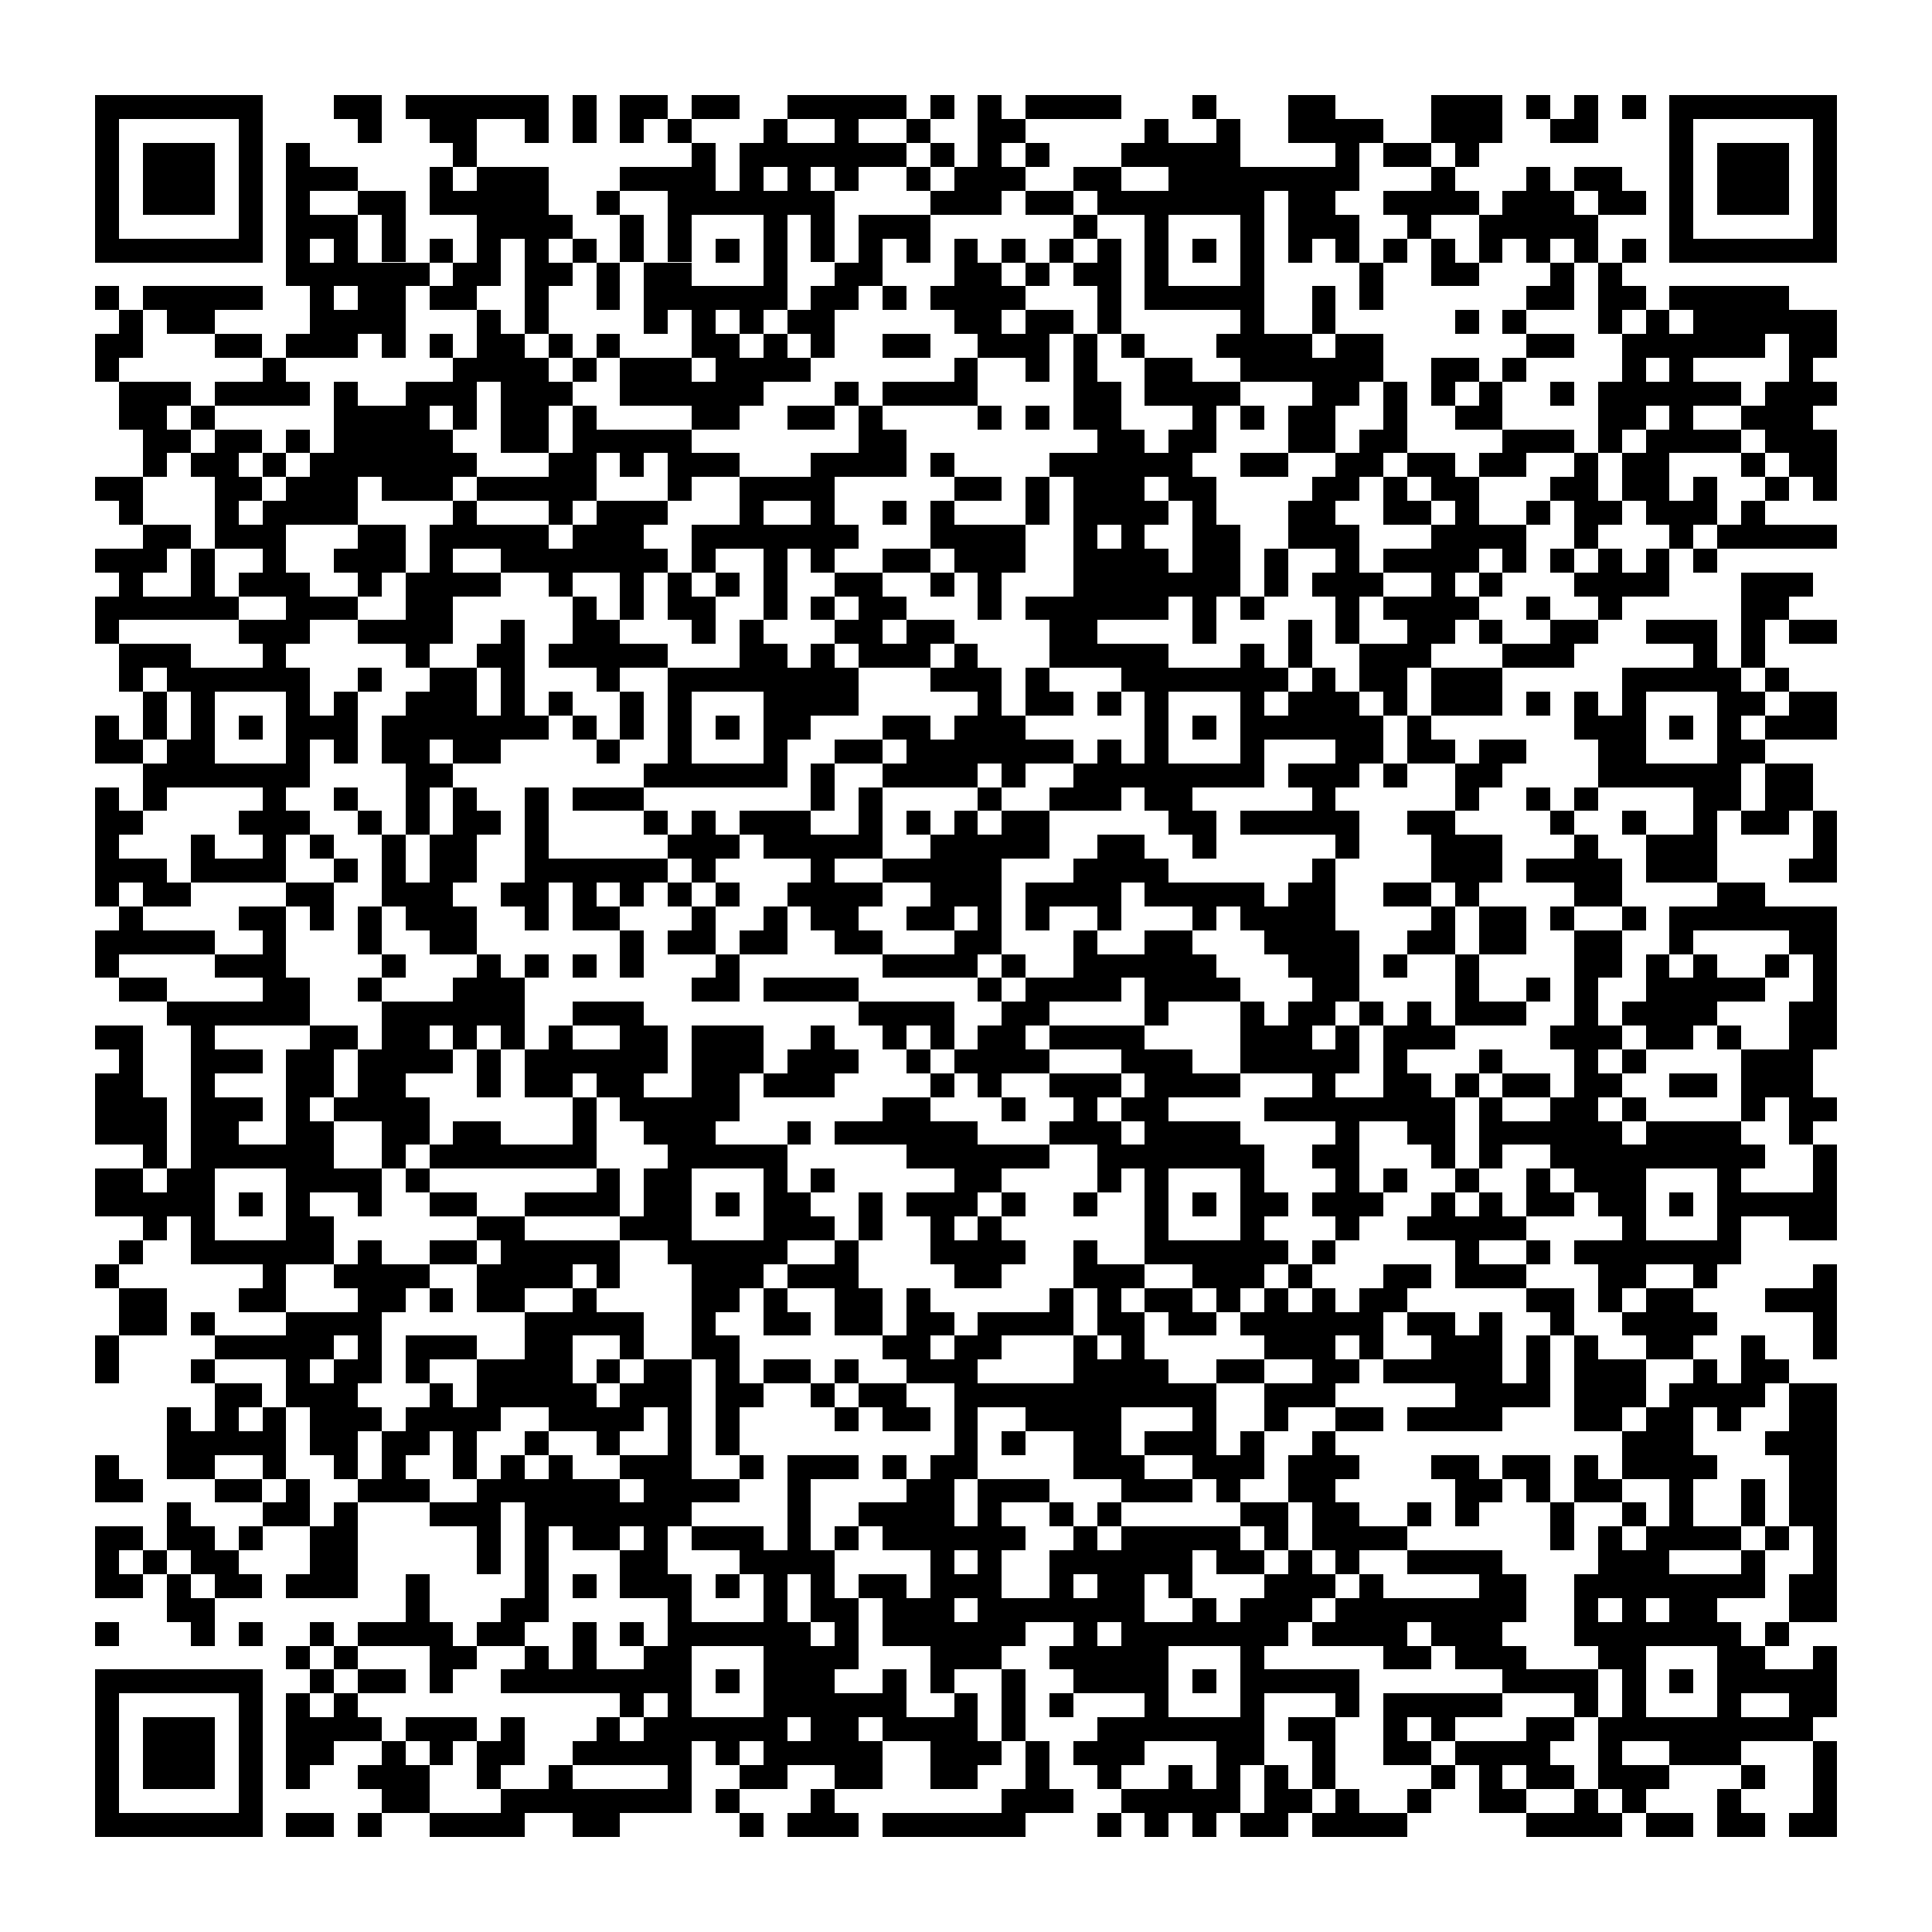 <svg version="1.1" baseProfile="full" shape-rendering="crispEdges" width="300" height="300" xmlns="http://www.w3.org/2000/svg" xmlns:xlink="http://www.w3.org/1999/xlink"><rect x="0" y="0" width="300" height="300" fill="#FFFFFF" />
<rect x="14.815" y="14.815" width="25.926" height="3.704" fill="#000000" />
<rect x="51.852" y="14.815" width="7.407" height="3.704" fill="#000000" />
<rect x="62.963" y="14.815" width="22.222" height="3.704" fill="#000000" />
<rect x="88.889" y="14.815" width="3.704" height="7.407" fill="#000000" />
<rect x="96.296" y="14.815" width="7.407" height="3.704" fill="#000000" />
<rect x="107.407" y="14.815" width="7.407" height="3.704" fill="#000000" />
<rect x="122.222" y="14.815" width="18.519" height="3.704" fill="#000000" />
<rect x="144.444" y="14.815" width="3.704" height="3.704" fill="#000000" />
<rect x="151.852" y="14.815" width="3.704" height="3.704" fill="#000000" />
<rect x="159.259" y="14.815" width="14.815" height="3.704" fill="#000000" />
<rect x="185.185" y="14.815" width="3.704" height="3.704" fill="#000000" />
<rect x="200" y="14.815" width="7.407" height="3.704" fill="#000000" />
<rect x="222.222" y="14.815" width="11.111" height="7.407" fill="#000000" />
<rect x="237.037" y="14.815" width="3.704" height="3.704" fill="#000000" />
<rect x="244.444" y="14.815" width="3.704" height="3.704" fill="#000000" />
<rect x="251.852" y="14.815" width="3.704" height="3.704" fill="#000000" />
<rect x="259.259" y="14.815" width="25.926" height="3.704" fill="#000000" />
<rect x="14.815" y="18.519" width="3.704" height="18.519" fill="#000000" />
<rect x="37.037" y="18.519" width="3.704" height="18.519" fill="#000000" />
<rect x="55.556" y="18.519" width="3.704" height="3.704" fill="#000000" />
<rect x="66.667" y="18.519" width="7.407" height="3.704" fill="#000000" />
<rect x="81.481" y="18.519" width="3.704" height="3.704" fill="#000000" />
<rect x="96.296" y="18.519" width="3.704" height="3.704" fill="#000000" />
<rect x="103.704" y="18.519" width="3.704" height="3.704" fill="#000000" />
<rect x="118.519" y="18.519" width="3.704" height="3.704" fill="#000000" />
<rect x="129.63" y="18.519" width="3.704" height="3.704" fill="#000000" />
<rect x="140.741" y="18.519" width="3.704" height="3.704" fill="#000000" />
<rect x="151.852" y="18.519" width="7.407" height="3.704" fill="#000000" />
<rect x="177.778" y="18.519" width="3.704" height="3.704" fill="#000000" />
<rect x="188.889" y="18.519" width="3.704" height="3.704" fill="#000000" />
<rect x="200" y="18.519" width="14.815" height="3.704" fill="#000000" />
<rect x="240.741" y="18.519" width="7.407" height="3.704" fill="#000000" />
<rect x="259.259" y="18.519" width="3.704" height="18.519" fill="#000000" />
<rect x="281.481" y="18.519" width="3.704" height="18.519" fill="#000000" />
<rect x="22.222" y="22.222" width="11.111" height="11.111" fill="#000000" />
<rect x="44.444" y="22.222" width="3.704" height="3.704" fill="#000000" />
<rect x="70.37" y="22.222" width="3.704" height="3.704" fill="#000000" />
<rect x="107.407" y="22.222" width="3.704" height="3.704" fill="#000000" />
<rect x="114.815" y="22.222" width="25.926" height="3.704" fill="#000000" />
<rect x="144.444" y="22.222" width="3.704" height="3.704" fill="#000000" />
<rect x="151.852" y="22.222" width="3.704" height="3.704" fill="#000000" />
<rect x="159.259" y="22.222" width="3.704" height="3.704" fill="#000000" />
<rect x="174.074" y="22.222" width="18.519" height="3.704" fill="#000000" />
<rect x="207.407" y="22.222" width="3.704" height="3.704" fill="#000000" />
<rect x="214.815" y="22.222" width="7.407" height="3.704" fill="#000000" />
<rect x="225.926" y="22.222" width="3.704" height="3.704" fill="#000000" />
<rect x="266.667" y="22.222" width="11.111" height="11.111" fill="#000000" />
<rect x="44.444" y="25.926" width="11.111" height="3.704" fill="#000000" />
<rect x="66.667" y="25.926" width="3.704" height="3.704" fill="#000000" />
<rect x="74.074" y="25.926" width="11.111" height="3.704" fill="#000000" />
<rect x="96.296" y="25.926" width="14.815" height="3.704" fill="#000000" />
<rect x="114.815" y="25.926" width="3.704" height="3.704" fill="#000000" />
<rect x="122.222" y="25.926" width="3.704" height="3.704" fill="#000000" />
<rect x="129.63" y="25.926" width="3.704" height="3.704" fill="#000000" />
<rect x="140.741" y="25.926" width="3.704" height="3.704" fill="#000000" />
<rect x="148.148" y="25.926" width="11.111" height="3.704" fill="#000000" />
<rect x="166.667" y="25.926" width="7.407" height="3.704" fill="#000000" />
<rect x="181.481" y="25.926" width="29.63" height="3.704" fill="#000000" />
<rect x="222.222" y="25.926" width="3.704" height="3.704" fill="#000000" />
<rect x="237.037" y="25.926" width="3.704" height="3.704" fill="#000000" />
<rect x="244.444" y="25.926" width="7.407" height="3.704" fill="#000000" />
<rect x="44.444" y="29.63" width="3.704" height="3.704" fill="#000000" />
<rect x="55.556" y="29.63" width="7.407" height="3.704" fill="#000000" />
<rect x="66.667" y="29.63" width="18.519" height="3.704" fill="#000000" />
<rect x="92.593" y="29.63" width="3.704" height="3.704" fill="#000000" />
<rect x="103.704" y="29.63" width="25.926" height="3.704" fill="#000000" />
<rect x="144.444" y="29.63" width="11.111" height="3.704" fill="#000000" />
<rect x="159.259" y="29.63" width="7.407" height="3.704" fill="#000000" />
<rect x="170.37" y="29.63" width="25.926" height="3.704" fill="#000000" />
<rect x="200" y="29.63" width="7.407" height="3.704" fill="#000000" />
<rect x="214.815" y="29.63" width="14.815" height="3.704" fill="#000000" />
<rect x="233.333" y="29.63" width="11.111" height="3.704" fill="#000000" />
<rect x="248.148" y="29.63" width="7.407" height="3.704" fill="#000000" />
<rect x="44.444" y="33.333" width="11.111" height="3.704" fill="#000000" />
<rect x="59.259" y="33.333" width="3.704" height="7.407" fill="#000000" />
<rect x="74.074" y="33.333" width="14.815" height="3.704" fill="#000000" />
<rect x="96.296" y="33.333" width="3.704" height="7.407" fill="#000000" />
<rect x="103.704" y="33.333" width="3.704" height="7.407" fill="#000000" />
<rect x="118.519" y="33.333" width="3.704" height="11.111" fill="#000000" />
<rect x="125.926" y="33.333" width="3.704" height="7.407" fill="#000000" />
<rect x="133.333" y="33.333" width="11.111" height="3.704" fill="#000000" />
<rect x="166.667" y="33.333" width="3.704" height="3.704" fill="#000000" />
<rect x="177.778" y="33.333" width="3.704" height="11.111" fill="#000000" />
<rect x="192.593" y="33.333" width="3.704" height="11.111" fill="#000000" />
<rect x="200" y="33.333" width="11.111" height="3.704" fill="#000000" />
<rect x="218.519" y="33.333" width="3.704" height="3.704" fill="#000000" />
<rect x="229.63" y="33.333" width="18.519" height="3.704" fill="#000000" />
<rect x="14.815" y="37.037" width="25.926" height="3.704" fill="#000000" />
<rect x="44.444" y="37.037" width="3.704" height="3.704" fill="#000000" />
<rect x="51.852" y="37.037" width="3.704" height="3.704" fill="#000000" />
<rect x="66.667" y="37.037" width="3.704" height="3.704" fill="#000000" />
<rect x="74.074" y="37.037" width="3.704" height="3.704" fill="#000000" />
<rect x="81.481" y="37.037" width="3.704" height="3.704" fill="#000000" />
<rect x="88.889" y="37.037" width="3.704" height="3.704" fill="#000000" />
<rect x="111.111" y="37.037" width="3.704" height="3.704" fill="#000000" />
<rect x="133.333" y="37.037" width="3.704" height="3.704" fill="#000000" />
<rect x="140.741" y="37.037" width="3.704" height="3.704" fill="#000000" />
<rect x="148.148" y="37.037" width="3.704" height="3.704" fill="#000000" />
<rect x="155.556" y="37.037" width="3.704" height="3.704" fill="#000000" />
<rect x="162.963" y="37.037" width="3.704" height="3.704" fill="#000000" />
<rect x="170.37" y="37.037" width="3.704" height="3.704" fill="#000000" />
<rect x="185.185" y="37.037" width="3.704" height="3.704" fill="#000000" />
<rect x="200" y="37.037" width="3.704" height="3.704" fill="#000000" />
<rect x="207.407" y="37.037" width="3.704" height="3.704" fill="#000000" />
<rect x="214.815" y="37.037" width="3.704" height="3.704" fill="#000000" />
<rect x="222.222" y="37.037" width="3.704" height="3.704" fill="#000000" />
<rect x="229.63" y="37.037" width="3.704" height="3.704" fill="#000000" />
<rect x="237.037" y="37.037" width="3.704" height="3.704" fill="#000000" />
<rect x="244.444" y="37.037" width="3.704" height="3.704" fill="#000000" />
<rect x="251.852" y="37.037" width="3.704" height="3.704" fill="#000000" />
<rect x="259.259" y="37.037" width="25.926" height="3.704" fill="#000000" />
<rect x="44.444" y="40.741" width="22.222" height="3.704" fill="#000000" />
<rect x="70.37" y="40.741" width="7.407" height="3.704" fill="#000000" />
<rect x="81.481" y="40.741" width="7.407" height="3.704" fill="#000000" />
<rect x="92.593" y="40.741" width="3.704" height="7.407" fill="#000000" />
<rect x="100" y="40.741" width="7.407" height="3.704" fill="#000000" />
<rect x="129.63" y="40.741" width="7.407" height="3.704" fill="#000000" />
<rect x="148.148" y="40.741" width="7.407" height="3.704" fill="#000000" />
<rect x="159.259" y="40.741" width="3.704" height="3.704" fill="#000000" />
<rect x="166.667" y="40.741" width="7.407" height="3.704" fill="#000000" />
<rect x="211.111" y="40.741" width="3.704" height="7.407" fill="#000000" />
<rect x="222.222" y="40.741" width="7.407" height="3.704" fill="#000000" />
<rect x="240.741" y="40.741" width="3.704" height="3.704" fill="#000000" />
<rect x="248.148" y="40.741" width="3.704" height="3.704" fill="#000000" />
<rect x="14.815" y="44.444" width="3.704" height="3.704" fill="#000000" />
<rect x="22.222" y="44.444" width="18.519" height="3.704" fill="#000000" />
<rect x="48.148" y="44.444" width="3.704" height="3.704" fill="#000000" />
<rect x="55.556" y="44.444" width="7.407" height="3.704" fill="#000000" />
<rect x="66.667" y="44.444" width="7.407" height="3.704" fill="#000000" />
<rect x="81.481" y="44.444" width="3.704" height="7.407" fill="#000000" />
<rect x="100" y="44.444" width="22.222" height="3.704" fill="#000000" />
<rect x="125.926" y="44.444" width="7.407" height="3.704" fill="#000000" />
<rect x="137.037" y="44.444" width="3.704" height="3.704" fill="#000000" />
<rect x="144.444" y="44.444" width="14.815" height="3.704" fill="#000000" />
<rect x="170.37" y="44.444" width="3.704" height="7.407" fill="#000000" />
<rect x="177.778" y="44.444" width="18.519" height="3.704" fill="#000000" />
<rect x="203.704" y="44.444" width="3.704" height="7.407" fill="#000000" />
<rect x="237.037" y="44.444" width="7.407" height="3.704" fill="#000000" />
<rect x="248.148" y="44.444" width="7.407" height="3.704" fill="#000000" />
<rect x="259.259" y="44.444" width="18.519" height="3.704" fill="#000000" />
<rect x="18.519" y="48.148" width="3.704" height="3.704" fill="#000000" />
<rect x="25.926" y="48.148" width="7.407" height="3.704" fill="#000000" />
<rect x="48.148" y="48.148" width="14.815" height="3.704" fill="#000000" />
<rect x="74.074" y="48.148" width="3.704" height="3.704" fill="#000000" />
<rect x="100" y="48.148" width="3.704" height="3.704" fill="#000000" />
<rect x="107.407" y="48.148" width="3.704" height="3.704" fill="#000000" />
<rect x="114.815" y="48.148" width="3.704" height="3.704" fill="#000000" />
<rect x="122.222" y="48.148" width="7.407" height="3.704" fill="#000000" />
<rect x="148.148" y="48.148" width="7.407" height="3.704" fill="#000000" />
<rect x="159.259" y="48.148" width="7.407" height="3.704" fill="#000000" />
<rect x="192.593" y="48.148" width="3.704" height="3.704" fill="#000000" />
<rect x="225.926" y="48.148" width="3.704" height="3.704" fill="#000000" />
<rect x="233.333" y="48.148" width="3.704" height="3.704" fill="#000000" />
<rect x="248.148" y="48.148" width="3.704" height="3.704" fill="#000000" />
<rect x="255.556" y="48.148" width="3.704" height="3.704" fill="#000000" />
<rect x="262.963" y="48.148" width="22.222" height="3.704" fill="#000000" />
<rect x="14.815" y="51.852" width="7.407" height="3.704" fill="#000000" />
<rect x="33.333" y="51.852" width="7.407" height="3.704" fill="#000000" />
<rect x="44.444" y="51.852" width="11.111" height="3.704" fill="#000000" />
<rect x="59.259" y="51.852" width="3.704" height="3.704" fill="#000000" />
<rect x="66.667" y="51.852" width="3.704" height="3.704" fill="#000000" />
<rect x="74.074" y="51.852" width="7.407" height="3.704" fill="#000000" />
<rect x="85.185" y="51.852" width="3.704" height="3.704" fill="#000000" />
<rect x="92.593" y="51.852" width="3.704" height="3.704" fill="#000000" />
<rect x="107.407" y="51.852" width="7.407" height="3.704" fill="#000000" />
<rect x="118.519" y="51.852" width="3.704" height="3.704" fill="#000000" />
<rect x="125.926" y="51.852" width="3.704" height="3.704" fill="#000000" />
<rect x="137.037" y="51.852" width="7.407" height="3.704" fill="#000000" />
<rect x="151.852" y="51.852" width="11.111" height="3.704" fill="#000000" />
<rect x="166.667" y="51.852" width="3.704" height="7.407" fill="#000000" />
<rect x="174.074" y="51.852" width="3.704" height="3.704" fill="#000000" />
<rect x="188.889" y="51.852" width="14.815" height="3.704" fill="#000000" />
<rect x="207.407" y="51.852" width="7.407" height="3.704" fill="#000000" />
<rect x="237.037" y="51.852" width="7.407" height="3.704" fill="#000000" />
<rect x="251.852" y="51.852" width="22.222" height="3.704" fill="#000000" />
<rect x="277.778" y="51.852" width="7.407" height="3.704" fill="#000000" />
<rect x="14.815" y="55.556" width="3.704" height="3.704" fill="#000000" />
<rect x="40.741" y="55.556" width="3.704" height="3.704" fill="#000000" />
<rect x="70.37" y="55.556" width="14.815" height="3.704" fill="#000000" />
<rect x="88.889" y="55.556" width="3.704" height="3.704" fill="#000000" />
<rect x="96.296" y="55.556" width="11.111" height="3.704" fill="#000000" />
<rect x="111.111" y="55.556" width="14.815" height="3.704" fill="#000000" />
<rect x="148.148" y="55.556" width="3.704" height="3.704" fill="#000000" />
<rect x="159.259" y="55.556" width="3.704" height="3.704" fill="#000000" />
<rect x="177.778" y="55.556" width="7.407" height="3.704" fill="#000000" />
<rect x="192.593" y="55.556" width="22.222" height="3.704" fill="#000000" />
<rect x="222.222" y="55.556" width="7.407" height="3.704" fill="#000000" />
<rect x="233.333" y="55.556" width="3.704" height="3.704" fill="#000000" />
<rect x="251.852" y="55.556" width="3.704" height="3.704" fill="#000000" />
<rect x="259.259" y="55.556" width="3.704" height="3.704" fill="#000000" />
<rect x="277.778" y="55.556" width="3.704" height="3.704" fill="#000000" />
<rect x="18.519" y="59.259" width="11.111" height="3.704" fill="#000000" />
<rect x="33.333" y="59.259" width="14.815" height="3.704" fill="#000000" />
<rect x="51.852" y="59.259" width="3.704" height="3.704" fill="#000000" />
<rect x="62.963" y="59.259" width="11.111" height="3.704" fill="#000000" />
<rect x="77.778" y="59.259" width="11.111" height="3.704" fill="#000000" />
<rect x="96.296" y="59.259" width="22.222" height="3.704" fill="#000000" />
<rect x="129.63" y="59.259" width="3.704" height="3.704" fill="#000000" />
<rect x="137.037" y="59.259" width="14.815" height="3.704" fill="#000000" />
<rect x="166.667" y="59.259" width="7.407" height="7.407" fill="#000000" />
<rect x="177.778" y="59.259" width="14.815" height="3.704" fill="#000000" />
<rect x="203.704" y="59.259" width="7.407" height="3.704" fill="#000000" />
<rect x="214.815" y="59.259" width="3.704" height="7.407" fill="#000000" />
<rect x="222.222" y="59.259" width="3.704" height="3.704" fill="#000000" />
<rect x="229.63" y="59.259" width="3.704" height="3.704" fill="#000000" />
<rect x="240.741" y="59.259" width="3.704" height="3.704" fill="#000000" />
<rect x="248.148" y="59.259" width="22.222" height="3.704" fill="#000000" />
<rect x="274.074" y="59.259" width="11.111" height="3.704" fill="#000000" />
<rect x="18.519" y="62.963" width="7.407" height="3.704" fill="#000000" />
<rect x="29.63" y="62.963" width="3.704" height="3.704" fill="#000000" />
<rect x="51.852" y="62.963" width="14.815" height="3.704" fill="#000000" />
<rect x="70.37" y="62.963" width="3.704" height="3.704" fill="#000000" />
<rect x="77.778" y="62.963" width="7.407" height="7.407" fill="#000000" />
<rect x="88.889" y="62.963" width="3.704" height="3.704" fill="#000000" />
<rect x="107.407" y="62.963" width="7.407" height="3.704" fill="#000000" />
<rect x="122.222" y="62.963" width="7.407" height="3.704" fill="#000000" />
<rect x="133.333" y="62.963" width="3.704" height="3.704" fill="#000000" />
<rect x="151.852" y="62.963" width="3.704" height="3.704" fill="#000000" />
<rect x="159.259" y="62.963" width="3.704" height="3.704" fill="#000000" />
<rect x="185.185" y="62.963" width="3.704" height="3.704" fill="#000000" />
<rect x="192.593" y="62.963" width="3.704" height="3.704" fill="#000000" />
<rect x="200" y="62.963" width="7.407" height="7.407" fill="#000000" />
<rect x="225.926" y="62.963" width="7.407" height="3.704" fill="#000000" />
<rect x="248.148" y="62.963" width="7.407" height="3.704" fill="#000000" />
<rect x="259.259" y="62.963" width="3.704" height="3.704" fill="#000000" />
<rect x="270.37" y="62.963" width="11.111" height="3.704" fill="#000000" />
<rect x="22.222" y="66.667" width="7.407" height="3.704" fill="#000000" />
<rect x="33.333" y="66.667" width="7.407" height="3.704" fill="#000000" />
<rect x="44.444" y="66.667" width="3.704" height="3.704" fill="#000000" />
<rect x="51.852" y="66.667" width="18.519" height="3.704" fill="#000000" />
<rect x="88.889" y="66.667" width="18.519" height="3.704" fill="#000000" />
<rect x="133.333" y="66.667" width="7.407" height="3.704" fill="#000000" />
<rect x="170.37" y="66.667" width="7.407" height="3.704" fill="#000000" />
<rect x="181.481" y="66.667" width="7.407" height="3.704" fill="#000000" />
<rect x="211.111" y="66.667" width="7.407" height="3.704" fill="#000000" />
<rect x="233.333" y="66.667" width="11.111" height="3.704" fill="#000000" />
<rect x="248.148" y="66.667" width="3.704" height="3.704" fill="#000000" />
<rect x="255.556" y="66.667" width="14.815" height="3.704" fill="#000000" />
<rect x="274.074" y="66.667" width="11.111" height="3.704" fill="#000000" />
<rect x="22.222" y="70.37" width="3.704" height="3.704" fill="#000000" />
<rect x="29.63" y="70.37" width="7.407" height="3.704" fill="#000000" />
<rect x="40.741" y="70.37" width="3.704" height="3.704" fill="#000000" />
<rect x="48.148" y="70.37" width="25.926" height="3.704" fill="#000000" />
<rect x="85.185" y="70.37" width="7.407" height="3.704" fill="#000000" />
<rect x="96.296" y="70.37" width="3.704" height="3.704" fill="#000000" />
<rect x="103.704" y="70.37" width="11.111" height="3.704" fill="#000000" />
<rect x="125.926" y="70.37" width="14.815" height="3.704" fill="#000000" />
<rect x="144.444" y="70.37" width="3.704" height="3.704" fill="#000000" />
<rect x="162.963" y="70.37" width="22.222" height="3.704" fill="#000000" />
<rect x="192.593" y="70.37" width="7.407" height="3.704" fill="#000000" />
<rect x="207.407" y="70.37" width="7.407" height="3.704" fill="#000000" />
<rect x="218.519" y="70.37" width="7.407" height="3.704" fill="#000000" />
<rect x="229.63" y="70.37" width="7.407" height="3.704" fill="#000000" />
<rect x="244.444" y="70.37" width="3.704" height="3.704" fill="#000000" />
<rect x="251.852" y="70.37" width="7.407" height="7.407" fill="#000000" />
<rect x="270.37" y="70.37" width="3.704" height="3.704" fill="#000000" />
<rect x="277.778" y="70.37" width="7.407" height="3.704" fill="#000000" />
<rect x="14.815" y="74.074" width="7.407" height="3.704" fill="#000000" />
<rect x="33.333" y="74.074" width="7.407" height="3.704" fill="#000000" />
<rect x="44.444" y="74.074" width="11.111" height="3.704" fill="#000000" />
<rect x="59.259" y="74.074" width="11.111" height="3.704" fill="#000000" />
<rect x="74.074" y="74.074" width="18.519" height="3.704" fill="#000000" />
<rect x="103.704" y="74.074" width="3.704" height="3.704" fill="#000000" />
<rect x="114.815" y="74.074" width="14.815" height="3.704" fill="#000000" />
<rect x="148.148" y="74.074" width="7.407" height="3.704" fill="#000000" />
<rect x="159.259" y="74.074" width="3.704" height="7.407" fill="#000000" />
<rect x="166.667" y="74.074" width="11.111" height="3.704" fill="#000000" />
<rect x="181.481" y="74.074" width="7.407" height="3.704" fill="#000000" />
<rect x="203.704" y="74.074" width="7.407" height="3.704" fill="#000000" />
<rect x="214.815" y="74.074" width="3.704" height="3.704" fill="#000000" />
<rect x="222.222" y="74.074" width="7.407" height="3.704" fill="#000000" />
<rect x="240.741" y="74.074" width="7.407" height="3.704" fill="#000000" />
<rect x="262.963" y="74.074" width="3.704" height="3.704" fill="#000000" />
<rect x="274.074" y="74.074" width="3.704" height="3.704" fill="#000000" />
<rect x="281.481" y="74.074" width="3.704" height="3.704" fill="#000000" />
<rect x="18.519" y="77.778" width="3.704" height="3.704" fill="#000000" />
<rect x="33.333" y="77.778" width="3.704" height="3.704" fill="#000000" />
<rect x="40.741" y="77.778" width="14.815" height="3.704" fill="#000000" />
<rect x="70.37" y="77.778" width="3.704" height="3.704" fill="#000000" />
<rect x="85.185" y="77.778" width="3.704" height="3.704" fill="#000000" />
<rect x="92.593" y="77.778" width="11.111" height="3.704" fill="#000000" />
<rect x="114.815" y="77.778" width="3.704" height="3.704" fill="#000000" />
<rect x="125.926" y="77.778" width="3.704" height="3.704" fill="#000000" />
<rect x="137.037" y="77.778" width="3.704" height="3.704" fill="#000000" />
<rect x="144.444" y="77.778" width="3.704" height="3.704" fill="#000000" />
<rect x="166.667" y="77.778" width="14.815" height="3.704" fill="#000000" />
<rect x="185.185" y="77.778" width="3.704" height="3.704" fill="#000000" />
<rect x="200" y="77.778" width="7.407" height="3.704" fill="#000000" />
<rect x="214.815" y="77.778" width="7.407" height="3.704" fill="#000000" />
<rect x="225.926" y="77.778" width="3.704" height="3.704" fill="#000000" />
<rect x="237.037" y="77.778" width="3.704" height="3.704" fill="#000000" />
<rect x="244.444" y="77.778" width="7.407" height="3.704" fill="#000000" />
<rect x="255.556" y="77.778" width="11.111" height="3.704" fill="#000000" />
<rect x="270.37" y="77.778" width="3.704" height="3.704" fill="#000000" />
<rect x="22.222" y="81.481" width="7.407" height="3.704" fill="#000000" />
<rect x="33.333" y="81.481" width="11.111" height="3.704" fill="#000000" />
<rect x="55.556" y="81.481" width="7.407" height="3.704" fill="#000000" />
<rect x="66.667" y="81.481" width="18.519" height="3.704" fill="#000000" />
<rect x="88.889" y="81.481" width="11.111" height="3.704" fill="#000000" />
<rect x="107.407" y="81.481" width="25.926" height="3.704" fill="#000000" />
<rect x="144.444" y="81.481" width="14.815" height="3.704" fill="#000000" />
<rect x="166.667" y="81.481" width="3.704" height="3.704" fill="#000000" />
<rect x="174.074" y="81.481" width="3.704" height="3.704" fill="#000000" />
<rect x="185.185" y="81.481" width="7.407" height="7.407" fill="#000000" />
<rect x="200" y="81.481" width="11.111" height="3.704" fill="#000000" />
<rect x="222.222" y="81.481" width="14.815" height="3.704" fill="#000000" />
<rect x="244.444" y="81.481" width="3.704" height="3.704" fill="#000000" />
<rect x="259.259" y="81.481" width="3.704" height="3.704" fill="#000000" />
<rect x="266.667" y="81.481" width="18.519" height="3.704" fill="#000000" />
<rect x="14.815" y="85.185" width="11.111" height="3.704" fill="#000000" />
<rect x="29.63" y="85.185" width="3.704" height="7.407" fill="#000000" />
<rect x="40.741" y="85.185" width="3.704" height="3.704" fill="#000000" />
<rect x="51.852" y="85.185" width="11.111" height="3.704" fill="#000000" />
<rect x="66.667" y="85.185" width="3.704" height="3.704" fill="#000000" />
<rect x="77.778" y="85.185" width="25.926" height="3.704" fill="#000000" />
<rect x="107.407" y="85.185" width="3.704" height="3.704" fill="#000000" />
<rect x="118.519" y="85.185" width="3.704" height="11.111" fill="#000000" />
<rect x="125.926" y="85.185" width="3.704" height="3.704" fill="#000000" />
<rect x="137.037" y="85.185" width="7.407" height="3.704" fill="#000000" />
<rect x="148.148" y="85.185" width="11.111" height="3.704" fill="#000000" />
<rect x="166.667" y="85.185" width="14.815" height="3.704" fill="#000000" />
<rect x="196.296" y="85.185" width="3.704" height="7.407" fill="#000000" />
<rect x="207.407" y="85.185" width="3.704" height="3.704" fill="#000000" />
<rect x="214.815" y="85.185" width="14.815" height="3.704" fill="#000000" />
<rect x="233.333" y="85.185" width="3.704" height="3.704" fill="#000000" />
<rect x="240.741" y="85.185" width="3.704" height="3.704" fill="#000000" />
<rect x="248.148" y="85.185" width="3.704" height="3.704" fill="#000000" />
<rect x="255.556" y="85.185" width="3.704" height="3.704" fill="#000000" />
<rect x="262.963" y="85.185" width="3.704" height="3.704" fill="#000000" />
<rect x="18.519" y="88.889" width="3.704" height="3.704" fill="#000000" />
<rect x="37.037" y="88.889" width="11.111" height="3.704" fill="#000000" />
<rect x="55.556" y="88.889" width="3.704" height="3.704" fill="#000000" />
<rect x="62.963" y="88.889" width="14.815" height="3.704" fill="#000000" />
<rect x="85.185" y="88.889" width="3.704" height="3.704" fill="#000000" />
<rect x="96.296" y="88.889" width="3.704" height="7.407" fill="#000000" />
<rect x="103.704" y="88.889" width="3.704" height="3.704" fill="#000000" />
<rect x="111.111" y="88.889" width="3.704" height="3.704" fill="#000000" />
<rect x="129.63" y="88.889" width="7.407" height="3.704" fill="#000000" />
<rect x="144.444" y="88.889" width="3.704" height="3.704" fill="#000000" />
<rect x="151.852" y="88.889" width="3.704" height="7.407" fill="#000000" />
<rect x="166.667" y="88.889" width="25.926" height="3.704" fill="#000000" />
<rect x="203.704" y="88.889" width="11.111" height="3.704" fill="#000000" />
<rect x="222.222" y="88.889" width="3.704" height="3.704" fill="#000000" />
<rect x="229.63" y="88.889" width="3.704" height="3.704" fill="#000000" />
<rect x="244.444" y="88.889" width="14.815" height="3.704" fill="#000000" />
<rect x="270.37" y="88.889" width="11.111" height="3.704" fill="#000000" />
<rect x="14.815" y="92.593" width="22.222" height="3.704" fill="#000000" />
<rect x="44.444" y="92.593" width="11.111" height="3.704" fill="#000000" />
<rect x="62.963" y="92.593" width="7.407" height="3.704" fill="#000000" />
<rect x="88.889" y="92.593" width="3.704" height="3.704" fill="#000000" />
<rect x="103.704" y="92.593" width="7.407" height="3.704" fill="#000000" />
<rect x="125.926" y="92.593" width="3.704" height="3.704" fill="#000000" />
<rect x="133.333" y="92.593" width="7.407" height="3.704" fill="#000000" />
<rect x="159.259" y="92.593" width="22.222" height="3.704" fill="#000000" />
<rect x="185.185" y="92.593" width="3.704" height="7.407" fill="#000000" />
<rect x="192.593" y="92.593" width="3.704" height="3.704" fill="#000000" />
<rect x="207.407" y="92.593" width="3.704" height="7.407" fill="#000000" />
<rect x="214.815" y="92.593" width="14.815" height="3.704" fill="#000000" />
<rect x="237.037" y="92.593" width="3.704" height="3.704" fill="#000000" />
<rect x="248.148" y="92.593" width="3.704" height="3.704" fill="#000000" />
<rect x="270.37" y="92.593" width="7.407" height="3.704" fill="#000000" />
<rect x="14.815" y="96.296" width="3.704" height="3.704" fill="#000000" />
<rect x="37.037" y="96.296" width="11.111" height="3.704" fill="#000000" />
<rect x="55.556" y="96.296" width="14.815" height="3.704" fill="#000000" />
<rect x="77.778" y="96.296" width="3.704" height="3.704" fill="#000000" />
<rect x="88.889" y="96.296" width="7.407" height="3.704" fill="#000000" />
<rect x="107.407" y="96.296" width="3.704" height="3.704" fill="#000000" />
<rect x="114.815" y="96.296" width="3.704" height="3.704" fill="#000000" />
<rect x="129.63" y="96.296" width="7.407" height="3.704" fill="#000000" />
<rect x="140.741" y="96.296" width="7.407" height="3.704" fill="#000000" />
<rect x="162.963" y="96.296" width="7.407" height="3.704" fill="#000000" />
<rect x="200" y="96.296" width="3.704" height="7.407" fill="#000000" />
<rect x="218.519" y="96.296" width="7.407" height="3.704" fill="#000000" />
<rect x="229.63" y="96.296" width="3.704" height="3.704" fill="#000000" />
<rect x="240.741" y="96.296" width="7.407" height="3.704" fill="#000000" />
<rect x="255.556" y="96.296" width="11.111" height="3.704" fill="#000000" />
<rect x="270.37" y="96.296" width="3.704" height="7.407" fill="#000000" />
<rect x="277.778" y="96.296" width="7.407" height="3.704" fill="#000000" />
<rect x="18.519" y="100" width="11.111" height="3.704" fill="#000000" />
<rect x="40.741" y="100" width="3.704" height="3.704" fill="#000000" />
<rect x="62.963" y="100" width="3.704" height="3.704" fill="#000000" />
<rect x="74.074" y="100" width="7.407" height="3.704" fill="#000000" />
<rect x="85.185" y="100" width="18.519" height="3.704" fill="#000000" />
<rect x="114.815" y="100" width="7.407" height="3.704" fill="#000000" />
<rect x="125.926" y="100" width="3.704" height="3.704" fill="#000000" />
<rect x="133.333" y="100" width="11.111" height="3.704" fill="#000000" />
<rect x="148.148" y="100" width="3.704" height="3.704" fill="#000000" />
<rect x="162.963" y="100" width="18.519" height="3.704" fill="#000000" />
<rect x="192.593" y="100" width="3.704" height="3.704" fill="#000000" />
<rect x="211.111" y="100" width="11.111" height="3.704" fill="#000000" />
<rect x="233.333" y="100" width="11.111" height="3.704" fill="#000000" />
<rect x="262.963" y="100" width="3.704" height="3.704" fill="#000000" />
<rect x="18.519" y="103.704" width="3.704" height="3.704" fill="#000000" />
<rect x="25.926" y="103.704" width="22.222" height="3.704" fill="#000000" />
<rect x="55.556" y="103.704" width="3.704" height="3.704" fill="#000000" />
<rect x="66.667" y="103.704" width="7.407" height="3.704" fill="#000000" />
<rect x="77.778" y="103.704" width="3.704" height="7.407" fill="#000000" />
<rect x="92.593" y="103.704" width="3.704" height="3.704" fill="#000000" />
<rect x="103.704" y="103.704" width="29.63" height="3.704" fill="#000000" />
<rect x="144.444" y="103.704" width="11.111" height="3.704" fill="#000000" />
<rect x="159.259" y="103.704" width="3.704" height="3.704" fill="#000000" />
<rect x="174.074" y="103.704" width="25.926" height="3.704" fill="#000000" />
<rect x="203.704" y="103.704" width="3.704" height="3.704" fill="#000000" />
<rect x="211.111" y="103.704" width="7.407" height="3.704" fill="#000000" />
<rect x="222.222" y="103.704" width="11.111" height="7.407" fill="#000000" />
<rect x="251.852" y="103.704" width="18.519" height="3.704" fill="#000000" />
<rect x="274.074" y="103.704" width="3.704" height="3.704" fill="#000000" />
<rect x="22.222" y="107.407" width="3.704" height="7.407" fill="#000000" />
<rect x="29.63" y="107.407" width="3.704" height="7.407" fill="#000000" />
<rect x="44.444" y="107.407" width="3.704" height="3.704" fill="#000000" />
<rect x="51.852" y="107.407" width="3.704" height="3.704" fill="#000000" />
<rect x="62.963" y="107.407" width="11.111" height="3.704" fill="#000000" />
<rect x="85.185" y="107.407" width="3.704" height="3.704" fill="#000000" />
<rect x="96.296" y="107.407" width="3.704" height="7.407" fill="#000000" />
<rect x="103.704" y="107.407" width="3.704" height="11.111" fill="#000000" />
<rect x="118.519" y="107.407" width="14.815" height="3.704" fill="#000000" />
<rect x="151.852" y="107.407" width="3.704" height="3.704" fill="#000000" />
<rect x="159.259" y="107.407" width="7.407" height="3.704" fill="#000000" />
<rect x="170.37" y="107.407" width="3.704" height="3.704" fill="#000000" />
<rect x="177.778" y="107.407" width="3.704" height="11.111" fill="#000000" />
<rect x="192.593" y="107.407" width="3.704" height="3.704" fill="#000000" />
<rect x="200" y="107.407" width="11.111" height="3.704" fill="#000000" />
<rect x="214.815" y="107.407" width="3.704" height="3.704" fill="#000000" />
<rect x="237.037" y="107.407" width="3.704" height="3.704" fill="#000000" />
<rect x="244.444" y="107.407" width="3.704" height="3.704" fill="#000000" />
<rect x="251.852" y="107.407" width="3.704" height="3.704" fill="#000000" />
<rect x="266.667" y="107.407" width="7.407" height="3.704" fill="#000000" />
<rect x="277.778" y="107.407" width="7.407" height="3.704" fill="#000000" />
<rect x="14.815" y="111.111" width="3.704" height="3.704" fill="#000000" />
<rect x="37.037" y="111.111" width="3.704" height="3.704" fill="#000000" />
<rect x="44.444" y="111.111" width="11.111" height="3.704" fill="#000000" />
<rect x="59.259" y="111.111" width="25.926" height="3.704" fill="#000000" />
<rect x="88.889" y="111.111" width="3.704" height="3.704" fill="#000000" />
<rect x="111.111" y="111.111" width="3.704" height="3.704" fill="#000000" />
<rect x="118.519" y="111.111" width="7.407" height="3.704" fill="#000000" />
<rect x="137.037" y="111.111" width="7.407" height="3.704" fill="#000000" />
<rect x="148.148" y="111.111" width="11.111" height="3.704" fill="#000000" />
<rect x="185.185" y="111.111" width="3.704" height="3.704" fill="#000000" />
<rect x="192.593" y="111.111" width="22.222" height="3.704" fill="#000000" />
<rect x="218.519" y="111.111" width="3.704" height="3.704" fill="#000000" />
<rect x="244.444" y="111.111" width="11.111" height="3.704" fill="#000000" />
<rect x="259.259" y="111.111" width="3.704" height="3.704" fill="#000000" />
<rect x="266.667" y="111.111" width="3.704" height="3.704" fill="#000000" />
<rect x="274.074" y="111.111" width="11.111" height="3.704" fill="#000000" />
<rect x="14.815" y="114.815" width="7.407" height="3.704" fill="#000000" />
<rect x="25.926" y="114.815" width="7.407" height="3.704" fill="#000000" />
<rect x="44.444" y="114.815" width="3.704" height="3.704" fill="#000000" />
<rect x="51.852" y="114.815" width="3.704" height="3.704" fill="#000000" />
<rect x="59.259" y="114.815" width="7.407" height="3.704" fill="#000000" />
<rect x="70.37" y="114.815" width="7.407" height="3.704" fill="#000000" />
<rect x="92.593" y="114.815" width="3.704" height="3.704" fill="#000000" />
<rect x="118.519" y="114.815" width="3.704" height="3.704" fill="#000000" />
<rect x="129.63" y="114.815" width="7.407" height="3.704" fill="#000000" />
<rect x="140.741" y="114.815" width="25.926" height="3.704" fill="#000000" />
<rect x="170.37" y="114.815" width="3.704" height="3.704" fill="#000000" />
<rect x="192.593" y="114.815" width="3.704" height="3.704" fill="#000000" />
<rect x="207.407" y="114.815" width="7.407" height="3.704" fill="#000000" />
<rect x="218.519" y="114.815" width="7.407" height="3.704" fill="#000000" />
<rect x="229.63" y="114.815" width="7.407" height="3.704" fill="#000000" />
<rect x="248.148" y="114.815" width="7.407" height="3.704" fill="#000000" />
<rect x="266.667" y="114.815" width="7.407" height="3.704" fill="#000000" />
<rect x="22.222" y="118.519" width="25.926" height="3.704" fill="#000000" />
<rect x="62.963" y="118.519" width="7.407" height="3.704" fill="#000000" />
<rect x="100" y="118.519" width="22.222" height="3.704" fill="#000000" />
<rect x="125.926" y="118.519" width="3.704" height="7.407" fill="#000000" />
<rect x="137.037" y="118.519" width="14.815" height="3.704" fill="#000000" />
<rect x="155.556" y="118.519" width="3.704" height="3.704" fill="#000000" />
<rect x="166.667" y="118.519" width="29.63" height="3.704" fill="#000000" />
<rect x="200" y="118.519" width="11.111" height="3.704" fill="#000000" />
<rect x="214.815" y="118.519" width="3.704" height="3.704" fill="#000000" />
<rect x="225.926" y="118.519" width="7.407" height="3.704" fill="#000000" />
<rect x="248.148" y="118.519" width="22.222" height="3.704" fill="#000000" />
<rect x="274.074" y="118.519" width="7.407" height="7.407" fill="#000000" />
<rect x="14.815" y="122.222" width="3.704" height="3.704" fill="#000000" />
<rect x="22.222" y="122.222" width="3.704" height="3.704" fill="#000000" />
<rect x="40.741" y="122.222" width="3.704" height="3.704" fill="#000000" />
<rect x="51.852" y="122.222" width="3.704" height="3.704" fill="#000000" />
<rect x="62.963" y="122.222" width="3.704" height="7.407" fill="#000000" />
<rect x="70.37" y="122.222" width="3.704" height="3.704" fill="#000000" />
<rect x="81.481" y="122.222" width="3.704" height="11.111" fill="#000000" />
<rect x="88.889" y="122.222" width="11.111" height="3.704" fill="#000000" />
<rect x="133.333" y="122.222" width="3.704" height="7.407" fill="#000000" />
<rect x="151.852" y="122.222" width="3.704" height="3.704" fill="#000000" />
<rect x="162.963" y="122.222" width="11.111" height="3.704" fill="#000000" />
<rect x="177.778" y="122.222" width="7.407" height="3.704" fill="#000000" />
<rect x="203.704" y="122.222" width="3.704" height="3.704" fill="#000000" />
<rect x="225.926" y="122.222" width="3.704" height="3.704" fill="#000000" />
<rect x="237.037" y="122.222" width="3.704" height="3.704" fill="#000000" />
<rect x="244.444" y="122.222" width="3.704" height="3.704" fill="#000000" />
<rect x="262.963" y="122.222" width="7.407" height="3.704" fill="#000000" />
<rect x="14.815" y="125.926" width="7.407" height="3.704" fill="#000000" />
<rect x="37.037" y="125.926" width="11.111" height="3.704" fill="#000000" />
<rect x="55.556" y="125.926" width="3.704" height="3.704" fill="#000000" />
<rect x="70.37" y="125.926" width="7.407" height="3.704" fill="#000000" />
<rect x="100" y="125.926" width="3.704" height="3.704" fill="#000000" />
<rect x="107.407" y="125.926" width="3.704" height="3.704" fill="#000000" />
<rect x="114.815" y="125.926" width="11.111" height="3.704" fill="#000000" />
<rect x="140.741" y="125.926" width="3.704" height="3.704" fill="#000000" />
<rect x="148.148" y="125.926" width="3.704" height="3.704" fill="#000000" />
<rect x="155.556" y="125.926" width="7.407" height="3.704" fill="#000000" />
<rect x="181.481" y="125.926" width="7.407" height="3.704" fill="#000000" />
<rect x="192.593" y="125.926" width="18.519" height="3.704" fill="#000000" />
<rect x="218.519" y="125.926" width="7.407" height="3.704" fill="#000000" />
<rect x="240.741" y="125.926" width="3.704" height="3.704" fill="#000000" />
<rect x="251.852" y="125.926" width="3.704" height="3.704" fill="#000000" />
<rect x="262.963" y="125.926" width="3.704" height="3.704" fill="#000000" />
<rect x="270.37" y="125.926" width="7.407" height="3.704" fill="#000000" />
<rect x="281.481" y="125.926" width="3.704" height="7.407" fill="#000000" />
<rect x="14.815" y="129.63" width="3.704" height="3.704" fill="#000000" />
<rect x="29.63" y="129.63" width="3.704" height="3.704" fill="#000000" />
<rect x="40.741" y="129.63" width="3.704" height="3.704" fill="#000000" />
<rect x="48.148" y="129.63" width="3.704" height="3.704" fill="#000000" />
<rect x="59.259" y="129.63" width="3.704" height="7.407" fill="#000000" />
<rect x="66.667" y="129.63" width="7.407" height="7.407" fill="#000000" />
<rect x="103.704" y="129.63" width="11.111" height="3.704" fill="#000000" />
<rect x="118.519" y="129.63" width="18.519" height="3.704" fill="#000000" />
<rect x="144.444" y="129.63" width="18.519" height="3.704" fill="#000000" />
<rect x="170.37" y="129.63" width="7.407" height="3.704" fill="#000000" />
<rect x="185.185" y="129.63" width="3.704" height="3.704" fill="#000000" />
<rect x="207.407" y="129.63" width="3.704" height="3.704" fill="#000000" />
<rect x="222.222" y="129.63" width="11.111" height="7.407" fill="#000000" />
<rect x="244.444" y="129.63" width="3.704" height="3.704" fill="#000000" />
<rect x="255.556" y="129.63" width="11.111" height="7.407" fill="#000000" />
<rect x="14.815" y="133.333" width="11.111" height="3.704" fill="#000000" />
<rect x="29.63" y="133.333" width="14.815" height="3.704" fill="#000000" />
<rect x="51.852" y="133.333" width="3.704" height="3.704" fill="#000000" />
<rect x="81.481" y="133.333" width="22.222" height="3.704" fill="#000000" />
<rect x="107.407" y="133.333" width="3.704" height="3.704" fill="#000000" />
<rect x="125.926" y="133.333" width="3.704" height="3.704" fill="#000000" />
<rect x="137.037" y="133.333" width="18.519" height="3.704" fill="#000000" />
<rect x="166.667" y="133.333" width="14.815" height="3.704" fill="#000000" />
<rect x="203.704" y="133.333" width="3.704" height="3.704" fill="#000000" />
<rect x="237.037" y="133.333" width="14.815" height="3.704" fill="#000000" />
<rect x="277.778" y="133.333" width="7.407" height="3.704" fill="#000000" />
<rect x="14.815" y="137.037" width="3.704" height="3.704" fill="#000000" />
<rect x="22.222" y="137.037" width="7.407" height="3.704" fill="#000000" />
<rect x="44.444" y="137.037" width="7.407" height="3.704" fill="#000000" />
<rect x="59.259" y="137.037" width="11.111" height="3.704" fill="#000000" />
<rect x="77.778" y="137.037" width="7.407" height="3.704" fill="#000000" />
<rect x="88.889" y="137.037" width="3.704" height="3.704" fill="#000000" />
<rect x="96.296" y="137.037" width="3.704" height="3.704" fill="#000000" />
<rect x="103.704" y="137.037" width="3.704" height="3.704" fill="#000000" />
<rect x="111.111" y="137.037" width="3.704" height="3.704" fill="#000000" />
<rect x="122.222" y="137.037" width="14.815" height="3.704" fill="#000000" />
<rect x="144.444" y="137.037" width="11.111" height="3.704" fill="#000000" />
<rect x="159.259" y="137.037" width="14.815" height="3.704" fill="#000000" />
<rect x="177.778" y="137.037" width="18.519" height="3.704" fill="#000000" />
<rect x="200" y="137.037" width="7.407" height="3.704" fill="#000000" />
<rect x="214.815" y="137.037" width="7.407" height="3.704" fill="#000000" />
<rect x="225.926" y="137.037" width="3.704" height="3.704" fill="#000000" />
<rect x="244.444" y="137.037" width="7.407" height="3.704" fill="#000000" />
<rect x="266.667" y="137.037" width="7.407" height="3.704" fill="#000000" />
<rect x="18.519" y="140.741" width="3.704" height="3.704" fill="#000000" />
<rect x="37.037" y="140.741" width="7.407" height="3.704" fill="#000000" />
<rect x="48.148" y="140.741" width="3.704" height="3.704" fill="#000000" />
<rect x="55.556" y="140.741" width="3.704" height="7.407" fill="#000000" />
<rect x="62.963" y="140.741" width="11.111" height="3.704" fill="#000000" />
<rect x="81.481" y="140.741" width="3.704" height="3.704" fill="#000000" />
<rect x="88.889" y="140.741" width="7.407" height="3.704" fill="#000000" />
<rect x="107.407" y="140.741" width="3.704" height="3.704" fill="#000000" />
<rect x="118.519" y="140.741" width="3.704" height="3.704" fill="#000000" />
<rect x="125.926" y="140.741" width="7.407" height="3.704" fill="#000000" />
<rect x="140.741" y="140.741" width="7.407" height="3.704" fill="#000000" />
<rect x="151.852" y="140.741" width="3.704" height="3.704" fill="#000000" />
<rect x="159.259" y="140.741" width="3.704" height="3.704" fill="#000000" />
<rect x="170.37" y="140.741" width="3.704" height="3.704" fill="#000000" />
<rect x="185.185" y="140.741" width="3.704" height="3.704" fill="#000000" />
<rect x="192.593" y="140.741" width="14.815" height="3.704" fill="#000000" />
<rect x="222.222" y="140.741" width="3.704" height="3.704" fill="#000000" />
<rect x="229.63" y="140.741" width="7.407" height="7.407" fill="#000000" />
<rect x="240.741" y="140.741" width="3.704" height="3.704" fill="#000000" />
<rect x="251.852" y="140.741" width="3.704" height="3.704" fill="#000000" />
<rect x="259.259" y="140.741" width="25.926" height="3.704" fill="#000000" />
<rect x="14.815" y="144.444" width="18.519" height="3.704" fill="#000000" />
<rect x="40.741" y="144.444" width="3.704" height="3.704" fill="#000000" />
<rect x="66.667" y="144.444" width="7.407" height="3.704" fill="#000000" />
<rect x="96.296" y="144.444" width="3.704" height="7.407" fill="#000000" />
<rect x="103.704" y="144.444" width="7.407" height="3.704" fill="#000000" />
<rect x="114.815" y="144.444" width="7.407" height="3.704" fill="#000000" />
<rect x="129.63" y="144.444" width="7.407" height="3.704" fill="#000000" />
<rect x="148.148" y="144.444" width="7.407" height="3.704" fill="#000000" />
<rect x="166.667" y="144.444" width="3.704" height="3.704" fill="#000000" />
<rect x="177.778" y="144.444" width="7.407" height="3.704" fill="#000000" />
<rect x="196.296" y="144.444" width="14.815" height="3.704" fill="#000000" />
<rect x="218.519" y="144.444" width="7.407" height="3.704" fill="#000000" />
<rect x="244.444" y="144.444" width="7.407" height="7.407" fill="#000000" />
<rect x="259.259" y="144.444" width="3.704" height="3.704" fill="#000000" />
<rect x="277.778" y="144.444" width="7.407" height="3.704" fill="#000000" />
<rect x="14.815" y="148.148" width="3.704" height="3.704" fill="#000000" />
<rect x="33.333" y="148.148" width="11.111" height="3.704" fill="#000000" />
<rect x="59.259" y="148.148" width="3.704" height="3.704" fill="#000000" />
<rect x="74.074" y="148.148" width="3.704" height="3.704" fill="#000000" />
<rect x="81.481" y="148.148" width="3.704" height="3.704" fill="#000000" />
<rect x="88.889" y="148.148" width="3.704" height="3.704" fill="#000000" />
<rect x="111.111" y="148.148" width="3.704" height="3.704" fill="#000000" />
<rect x="137.037" y="148.148" width="14.815" height="3.704" fill="#000000" />
<rect x="155.556" y="148.148" width="3.704" height="3.704" fill="#000000" />
<rect x="166.667" y="148.148" width="22.222" height="3.704" fill="#000000" />
<rect x="200" y="148.148" width="11.111" height="3.704" fill="#000000" />
<rect x="214.815" y="148.148" width="3.704" height="3.704" fill="#000000" />
<rect x="225.926" y="148.148" width="3.704" height="7.407" fill="#000000" />
<rect x="255.556" y="148.148" width="3.704" height="3.704" fill="#000000" />
<rect x="262.963" y="148.148" width="3.704" height="3.704" fill="#000000" />
<rect x="274.074" y="148.148" width="3.704" height="3.704" fill="#000000" />
<rect x="281.481" y="148.148" width="3.704" height="7.407" fill="#000000" />
<rect x="18.519" y="151.852" width="7.407" height="3.704" fill="#000000" />
<rect x="40.741" y="151.852" width="7.407" height="3.704" fill="#000000" />
<rect x="55.556" y="151.852" width="3.704" height="3.704" fill="#000000" />
<rect x="70.37" y="151.852" width="11.111" height="3.704" fill="#000000" />
<rect x="107.407" y="151.852" width="7.407" height="3.704" fill="#000000" />
<rect x="118.519" y="151.852" width="14.815" height="3.704" fill="#000000" />
<rect x="151.852" y="151.852" width="3.704" height="3.704" fill="#000000" />
<rect x="159.259" y="151.852" width="14.815" height="3.704" fill="#000000" />
<rect x="177.778" y="151.852" width="14.815" height="3.704" fill="#000000" />
<rect x="203.704" y="151.852" width="7.407" height="3.704" fill="#000000" />
<rect x="237.037" y="151.852" width="3.704" height="3.704" fill="#000000" />
<rect x="244.444" y="151.852" width="3.704" height="7.407" fill="#000000" />
<rect x="255.556" y="151.852" width="18.519" height="3.704" fill="#000000" />
<rect x="25.926" y="155.556" width="22.222" height="3.704" fill="#000000" />
<rect x="59.259" y="155.556" width="22.222" height="3.704" fill="#000000" />
<rect x="88.889" y="155.556" width="11.111" height="3.704" fill="#000000" />
<rect x="133.333" y="155.556" width="14.815" height="3.704" fill="#000000" />
<rect x="155.556" y="155.556" width="7.407" height="3.704" fill="#000000" />
<rect x="177.778" y="155.556" width="3.704" height="3.704" fill="#000000" />
<rect x="192.593" y="155.556" width="3.704" height="3.704" fill="#000000" />
<rect x="200" y="155.556" width="7.407" height="3.704" fill="#000000" />
<rect x="211.111" y="155.556" width="3.704" height="3.704" fill="#000000" />
<rect x="218.519" y="155.556" width="3.704" height="3.704" fill="#000000" />
<rect x="225.926" y="155.556" width="11.111" height="3.704" fill="#000000" />
<rect x="251.852" y="155.556" width="14.815" height="3.704" fill="#000000" />
<rect x="277.778" y="155.556" width="7.407" height="7.407" fill="#000000" />
<rect x="14.815" y="159.259" width="7.407" height="3.704" fill="#000000" />
<rect x="29.63" y="159.259" width="3.704" height="3.704" fill="#000000" />
<rect x="48.148" y="159.259" width="7.407" height="3.704" fill="#000000" />
<rect x="59.259" y="159.259" width="7.407" height="3.704" fill="#000000" />
<rect x="70.37" y="159.259" width="3.704" height="3.704" fill="#000000" />
<rect x="77.778" y="159.259" width="3.704" height="3.704" fill="#000000" />
<rect x="85.185" y="159.259" width="3.704" height="3.704" fill="#000000" />
<rect x="96.296" y="159.259" width="7.407" height="3.704" fill="#000000" />
<rect x="107.407" y="159.259" width="11.111" height="7.407" fill="#000000" />
<rect x="125.926" y="159.259" width="3.704" height="3.704" fill="#000000" />
<rect x="137.037" y="159.259" width="3.704" height="3.704" fill="#000000" />
<rect x="144.444" y="159.259" width="3.704" height="3.704" fill="#000000" />
<rect x="151.852" y="159.259" width="7.407" height="3.704" fill="#000000" />
<rect x="162.963" y="159.259" width="14.815" height="3.704" fill="#000000" />
<rect x="192.593" y="159.259" width="11.111" height="3.704" fill="#000000" />
<rect x="207.407" y="159.259" width="3.704" height="3.704" fill="#000000" />
<rect x="214.815" y="159.259" width="11.111" height="3.704" fill="#000000" />
<rect x="240.741" y="159.259" width="11.111" height="3.704" fill="#000000" />
<rect x="255.556" y="159.259" width="7.407" height="3.704" fill="#000000" />
<rect x="266.667" y="159.259" width="3.704" height="3.704" fill="#000000" />
<rect x="18.519" y="162.963" width="3.704" height="3.704" fill="#000000" />
<rect x="29.63" y="162.963" width="11.111" height="3.704" fill="#000000" />
<rect x="44.444" y="162.963" width="7.407" height="7.407" fill="#000000" />
<rect x="55.556" y="162.963" width="14.815" height="3.704" fill="#000000" />
<rect x="74.074" y="162.963" width="3.704" height="7.407" fill="#000000" />
<rect x="81.481" y="162.963" width="22.222" height="3.704" fill="#000000" />
<rect x="122.222" y="162.963" width="11.111" height="3.704" fill="#000000" />
<rect x="140.741" y="162.963" width="3.704" height="3.704" fill="#000000" />
<rect x="148.148" y="162.963" width="14.815" height="3.704" fill="#000000" />
<rect x="174.074" y="162.963" width="11.111" height="3.704" fill="#000000" />
<rect x="192.593" y="162.963" width="18.519" height="3.704" fill="#000000" />
<rect x="214.815" y="162.963" width="3.704" height="3.704" fill="#000000" />
<rect x="229.63" y="162.963" width="3.704" height="3.704" fill="#000000" />
<rect x="244.444" y="162.963" width="3.704" height="3.704" fill="#000000" />
<rect x="251.852" y="162.963" width="3.704" height="3.704" fill="#000000" />
<rect x="270.37" y="162.963" width="11.111" height="7.407" fill="#000000" />
<rect x="14.815" y="166.667" width="7.407" height="3.704" fill="#000000" />
<rect x="29.63" y="166.667" width="3.704" height="3.704" fill="#000000" />
<rect x="55.556" y="166.667" width="7.407" height="3.704" fill="#000000" />
<rect x="81.481" y="166.667" width="7.407" height="3.704" fill="#000000" />
<rect x="92.593" y="166.667" width="7.407" height="3.704" fill="#000000" />
<rect x="107.407" y="166.667" width="7.407" height="3.704" fill="#000000" />
<rect x="118.519" y="166.667" width="11.111" height="3.704" fill="#000000" />
<rect x="144.444" y="166.667" width="3.704" height="3.704" fill="#000000" />
<rect x="151.852" y="166.667" width="3.704" height="3.704" fill="#000000" />
<rect x="162.963" y="166.667" width="11.111" height="3.704" fill="#000000" />
<rect x="177.778" y="166.667" width="14.815" height="3.704" fill="#000000" />
<rect x="203.704" y="166.667" width="3.704" height="3.704" fill="#000000" />
<rect x="214.815" y="166.667" width="7.407" height="3.704" fill="#000000" />
<rect x="225.926" y="166.667" width="3.704" height="3.704" fill="#000000" />
<rect x="233.333" y="166.667" width="7.407" height="3.704" fill="#000000" />
<rect x="244.444" y="166.667" width="7.407" height="3.704" fill="#000000" />
<rect x="259.259" y="166.667" width="7.407" height="3.704" fill="#000000" />
<rect x="14.815" y="170.37" width="11.111" height="7.407" fill="#000000" />
<rect x="29.63" y="170.37" width="11.111" height="3.704" fill="#000000" />
<rect x="44.444" y="170.37" width="3.704" height="3.704" fill="#000000" />
<rect x="51.852" y="170.37" width="14.815" height="3.704" fill="#000000" />
<rect x="88.889" y="170.37" width="3.704" height="7.407" fill="#000000" />
<rect x="96.296" y="170.37" width="18.519" height="3.704" fill="#000000" />
<rect x="137.037" y="170.37" width="7.407" height="3.704" fill="#000000" />
<rect x="155.556" y="170.37" width="3.704" height="3.704" fill="#000000" />
<rect x="166.667" y="170.37" width="3.704" height="3.704" fill="#000000" />
<rect x="174.074" y="170.37" width="7.407" height="3.704" fill="#000000" />
<rect x="196.296" y="170.37" width="29.63" height="3.704" fill="#000000" />
<rect x="229.63" y="170.37" width="3.704" height="3.704" fill="#000000" />
<rect x="240.741" y="170.37" width="7.407" height="3.704" fill="#000000" />
<rect x="251.852" y="170.37" width="3.704" height="3.704" fill="#000000" />
<rect x="270.37" y="170.37" width="3.704" height="3.704" fill="#000000" />
<rect x="277.778" y="170.37" width="7.407" height="3.704" fill="#000000" />
<rect x="29.63" y="174.074" width="7.407" height="3.704" fill="#000000" />
<rect x="44.444" y="174.074" width="7.407" height="3.704" fill="#000000" />
<rect x="59.259" y="174.074" width="7.407" height="3.704" fill="#000000" />
<rect x="70.37" y="174.074" width="7.407" height="3.704" fill="#000000" />
<rect x="100" y="174.074" width="11.111" height="3.704" fill="#000000" />
<rect x="122.222" y="174.074" width="3.704" height="3.704" fill="#000000" />
<rect x="129.63" y="174.074" width="22.222" height="3.704" fill="#000000" />
<rect x="162.963" y="174.074" width="11.111" height="3.704" fill="#000000" />
<rect x="177.778" y="174.074" width="14.815" height="3.704" fill="#000000" />
<rect x="207.407" y="174.074" width="3.704" height="3.704" fill="#000000" />
<rect x="218.519" y="174.074" width="7.407" height="3.704" fill="#000000" />
<rect x="229.63" y="174.074" width="22.222" height="3.704" fill="#000000" />
<rect x="255.556" y="174.074" width="14.815" height="3.704" fill="#000000" />
<rect x="277.778" y="174.074" width="3.704" height="3.704" fill="#000000" />
<rect x="22.222" y="177.778" width="3.704" height="3.704" fill="#000000" />
<rect x="29.63" y="177.778" width="22.222" height="3.704" fill="#000000" />
<rect x="59.259" y="177.778" width="3.704" height="3.704" fill="#000000" />
<rect x="66.667" y="177.778" width="25.926" height="3.704" fill="#000000" />
<rect x="103.704" y="177.778" width="18.519" height="3.704" fill="#000000" />
<rect x="140.741" y="177.778" width="22.222" height="3.704" fill="#000000" />
<rect x="170.37" y="177.778" width="25.926" height="3.704" fill="#000000" />
<rect x="203.704" y="177.778" width="7.407" height="3.704" fill="#000000" />
<rect x="222.222" y="177.778" width="3.704" height="3.704" fill="#000000" />
<rect x="229.63" y="177.778" width="3.704" height="3.704" fill="#000000" />
<rect x="240.741" y="177.778" width="33.333" height="3.704" fill="#000000" />
<rect x="281.481" y="177.778" width="3.704" height="7.407" fill="#000000" />
<rect x="14.815" y="181.481" width="7.407" height="3.704" fill="#000000" />
<rect x="25.926" y="181.481" width="7.407" height="3.704" fill="#000000" />
<rect x="44.444" y="181.481" width="14.815" height="3.704" fill="#000000" />
<rect x="62.963" y="181.481" width="3.704" height="3.704" fill="#000000" />
<rect x="92.593" y="181.481" width="3.704" height="3.704" fill="#000000" />
<rect x="100" y="181.481" width="7.407" height="7.407" fill="#000000" />
<rect x="118.519" y="181.481" width="3.704" height="3.704" fill="#000000" />
<rect x="125.926" y="181.481" width="3.704" height="3.704" fill="#000000" />
<rect x="148.148" y="181.481" width="7.407" height="3.704" fill="#000000" />
<rect x="170.37" y="181.481" width="3.704" height="3.704" fill="#000000" />
<rect x="177.778" y="181.481" width="3.704" height="11.111" fill="#000000" />
<rect x="192.593" y="181.481" width="3.704" height="3.704" fill="#000000" />
<rect x="207.407" y="181.481" width="3.704" height="3.704" fill="#000000" />
<rect x="214.815" y="181.481" width="3.704" height="3.704" fill="#000000" />
<rect x="225.926" y="181.481" width="3.704" height="3.704" fill="#000000" />
<rect x="237.037" y="181.481" width="3.704" height="3.704" fill="#000000" />
<rect x="244.444" y="181.481" width="11.111" height="3.704" fill="#000000" />
<rect x="266.667" y="181.481" width="3.704" height="3.704" fill="#000000" />
<rect x="14.815" y="185.185" width="18.519" height="3.704" fill="#000000" />
<rect x="37.037" y="185.185" width="3.704" height="3.704" fill="#000000" />
<rect x="44.444" y="185.185" width="3.704" height="3.704" fill="#000000" />
<rect x="55.556" y="185.185" width="3.704" height="3.704" fill="#000000" />
<rect x="66.667" y="185.185" width="7.407" height="3.704" fill="#000000" />
<rect x="81.481" y="185.185" width="14.815" height="3.704" fill="#000000" />
<rect x="111.111" y="185.185" width="3.704" height="3.704" fill="#000000" />
<rect x="118.519" y="185.185" width="7.407" height="3.704" fill="#000000" />
<rect x="133.333" y="185.185" width="3.704" height="7.407" fill="#000000" />
<rect x="140.741" y="185.185" width="11.111" height="3.704" fill="#000000" />
<rect x="155.556" y="185.185" width="3.704" height="3.704" fill="#000000" />
<rect x="166.667" y="185.185" width="3.704" height="3.704" fill="#000000" />
<rect x="185.185" y="185.185" width="3.704" height="3.704" fill="#000000" />
<rect x="192.593" y="185.185" width="7.407" height="3.704" fill="#000000" />
<rect x="203.704" y="185.185" width="11.111" height="3.704" fill="#000000" />
<rect x="222.222" y="185.185" width="3.704" height="3.704" fill="#000000" />
<rect x="229.63" y="185.185" width="3.704" height="3.704" fill="#000000" />
<rect x="237.037" y="185.185" width="7.407" height="3.704" fill="#000000" />
<rect x="248.148" y="185.185" width="7.407" height="3.704" fill="#000000" />
<rect x="259.259" y="185.185" width="3.704" height="3.704" fill="#000000" />
<rect x="266.667" y="185.185" width="18.519" height="3.704" fill="#000000" />
<rect x="22.222" y="188.889" width="3.704" height="3.704" fill="#000000" />
<rect x="29.63" y="188.889" width="3.704" height="3.704" fill="#000000" />
<rect x="44.444" y="188.889" width="7.407" height="3.704" fill="#000000" />
<rect x="74.074" y="188.889" width="7.407" height="3.704" fill="#000000" />
<rect x="96.296" y="188.889" width="11.111" height="3.704" fill="#000000" />
<rect x="118.519" y="188.889" width="11.111" height="3.704" fill="#000000" />
<rect x="144.444" y="188.889" width="3.704" height="3.704" fill="#000000" />
<rect x="151.852" y="188.889" width="3.704" height="3.704" fill="#000000" />
<rect x="192.593" y="188.889" width="3.704" height="3.704" fill="#000000" />
<rect x="207.407" y="188.889" width="3.704" height="3.704" fill="#000000" />
<rect x="218.519" y="188.889" width="18.519" height="3.704" fill="#000000" />
<rect x="251.852" y="188.889" width="3.704" height="3.704" fill="#000000" />
<rect x="266.667" y="188.889" width="3.704" height="3.704" fill="#000000" />
<rect x="277.778" y="188.889" width="7.407" height="3.704" fill="#000000" />
<rect x="18.519" y="192.593" width="3.704" height="3.704" fill="#000000" />
<rect x="29.63" y="192.593" width="22.222" height="3.704" fill="#000000" />
<rect x="55.556" y="192.593" width="3.704" height="3.704" fill="#000000" />
<rect x="66.667" y="192.593" width="7.407" height="3.704" fill="#000000" />
<rect x="77.778" y="192.593" width="18.519" height="3.704" fill="#000000" />
<rect x="103.704" y="192.593" width="18.519" height="3.704" fill="#000000" />
<rect x="129.63" y="192.593" width="3.704" height="3.704" fill="#000000" />
<rect x="144.444" y="192.593" width="14.815" height="3.704" fill="#000000" />
<rect x="166.667" y="192.593" width="3.704" height="3.704" fill="#000000" />
<rect x="177.778" y="192.593" width="22.222" height="3.704" fill="#000000" />
<rect x="203.704" y="192.593" width="3.704" height="3.704" fill="#000000" />
<rect x="225.926" y="192.593" width="3.704" height="3.704" fill="#000000" />
<rect x="237.037" y="192.593" width="3.704" height="3.704" fill="#000000" />
<rect x="244.444" y="192.593" width="25.926" height="3.704" fill="#000000" />
<rect x="14.815" y="196.296" width="3.704" height="3.704" fill="#000000" />
<rect x="40.741" y="196.296" width="3.704" height="3.704" fill="#000000" />
<rect x="51.852" y="196.296" width="14.815" height="3.704" fill="#000000" />
<rect x="74.074" y="196.296" width="14.815" height="3.704" fill="#000000" />
<rect x="92.593" y="196.296" width="3.704" height="3.704" fill="#000000" />
<rect x="107.407" y="196.296" width="11.111" height="3.704" fill="#000000" />
<rect x="122.222" y="196.296" width="11.111" height="3.704" fill="#000000" />
<rect x="148.148" y="196.296" width="7.407" height="3.704" fill="#000000" />
<rect x="166.667" y="196.296" width="11.111" height="3.704" fill="#000000" />
<rect x="185.185" y="196.296" width="11.111" height="3.704" fill="#000000" />
<rect x="200" y="196.296" width="3.704" height="3.704" fill="#000000" />
<rect x="214.815" y="196.296" width="7.407" height="3.704" fill="#000000" />
<rect x="225.926" y="196.296" width="11.111" height="3.704" fill="#000000" />
<rect x="248.148" y="196.296" width="7.407" height="3.704" fill="#000000" />
<rect x="262.963" y="196.296" width="3.704" height="3.704" fill="#000000" />
<rect x="281.481" y="196.296" width="3.704" height="3.704" fill="#000000" />
<rect x="18.519" y="200" width="7.407" height="7.407" fill="#000000" />
<rect x="37.037" y="200" width="7.407" height="3.704" fill="#000000" />
<rect x="55.556" y="200" width="7.407" height="3.704" fill="#000000" />
<rect x="66.667" y="200" width="3.704" height="3.704" fill="#000000" />
<rect x="74.074" y="200" width="7.407" height="3.704" fill="#000000" />
<rect x="88.889" y="200" width="3.704" height="3.704" fill="#000000" />
<rect x="107.407" y="200" width="7.407" height="3.704" fill="#000000" />
<rect x="118.519" y="200" width="3.704" height="3.704" fill="#000000" />
<rect x="129.63" y="200" width="7.407" height="7.407" fill="#000000" />
<rect x="140.741" y="200" width="3.704" height="3.704" fill="#000000" />
<rect x="162.963" y="200" width="3.704" height="3.704" fill="#000000" />
<rect x="170.37" y="200" width="3.704" height="3.704" fill="#000000" />
<rect x="177.778" y="200" width="7.407" height="3.704" fill="#000000" />
<rect x="188.889" y="200" width="3.704" height="3.704" fill="#000000" />
<rect x="196.296" y="200" width="3.704" height="3.704" fill="#000000" />
<rect x="203.704" y="200" width="3.704" height="3.704" fill="#000000" />
<rect x="211.111" y="200" width="7.407" height="3.704" fill="#000000" />
<rect x="237.037" y="200" width="7.407" height="3.704" fill="#000000" />
<rect x="248.148" y="200" width="3.704" height="3.704" fill="#000000" />
<rect x="255.556" y="200" width="7.407" height="3.704" fill="#000000" />
<rect x="274.074" y="200" width="11.111" height="3.704" fill="#000000" />
<rect x="29.63" y="203.704" width="3.704" height="3.704" fill="#000000" />
<rect x="44.444" y="203.704" width="14.815" height="3.704" fill="#000000" />
<rect x="81.481" y="203.704" width="18.519" height="3.704" fill="#000000" />
<rect x="107.407" y="203.704" width="3.704" height="3.704" fill="#000000" />
<rect x="118.519" y="203.704" width="7.407" height="3.704" fill="#000000" />
<rect x="140.741" y="203.704" width="7.407" height="3.704" fill="#000000" />
<rect x="151.852" y="203.704" width="14.815" height="3.704" fill="#000000" />
<rect x="170.37" y="203.704" width="7.407" height="3.704" fill="#000000" />
<rect x="181.481" y="203.704" width="7.407" height="3.704" fill="#000000" />
<rect x="192.593" y="203.704" width="22.222" height="3.704" fill="#000000" />
<rect x="218.519" y="203.704" width="7.407" height="3.704" fill="#000000" />
<rect x="229.63" y="203.704" width="3.704" height="3.704" fill="#000000" />
<rect x="240.741" y="203.704" width="3.704" height="3.704" fill="#000000" />
<rect x="251.852" y="203.704" width="14.815" height="3.704" fill="#000000" />
<rect x="281.481" y="203.704" width="3.704" height="7.407" fill="#000000" />
<rect x="14.815" y="207.407" width="3.704" height="7.407" fill="#000000" />
<rect x="33.333" y="207.407" width="18.519" height="3.704" fill="#000000" />
<rect x="55.556" y="207.407" width="3.704" height="3.704" fill="#000000" />
<rect x="62.963" y="207.407" width="11.111" height="3.704" fill="#000000" />
<rect x="81.481" y="207.407" width="7.407" height="3.704" fill="#000000" />
<rect x="96.296" y="207.407" width="3.704" height="3.704" fill="#000000" />
<rect x="107.407" y="207.407" width="7.407" height="3.704" fill="#000000" />
<rect x="137.037" y="207.407" width="7.407" height="3.704" fill="#000000" />
<rect x="148.148" y="207.407" width="7.407" height="3.704" fill="#000000" />
<rect x="166.667" y="207.407" width="3.704" height="3.704" fill="#000000" />
<rect x="174.074" y="207.407" width="3.704" height="3.704" fill="#000000" />
<rect x="196.296" y="207.407" width="11.111" height="3.704" fill="#000000" />
<rect x="211.111" y="207.407" width="3.704" height="3.704" fill="#000000" />
<rect x="222.222" y="207.407" width="11.111" height="3.704" fill="#000000" />
<rect x="237.037" y="207.407" width="3.704" height="7.407" fill="#000000" />
<rect x="244.444" y="207.407" width="3.704" height="3.704" fill="#000000" />
<rect x="255.556" y="207.407" width="7.407" height="3.704" fill="#000000" />
<rect x="270.37" y="207.407" width="3.704" height="3.704" fill="#000000" />
<rect x="29.63" y="211.111" width="3.704" height="3.704" fill="#000000" />
<rect x="44.444" y="211.111" width="3.704" height="3.704" fill="#000000" />
<rect x="51.852" y="211.111" width="7.407" height="3.704" fill="#000000" />
<rect x="62.963" y="211.111" width="3.704" height="3.704" fill="#000000" />
<rect x="74.074" y="211.111" width="14.815" height="3.704" fill="#000000" />
<rect x="92.593" y="211.111" width="3.704" height="3.704" fill="#000000" />
<rect x="100" y="211.111" width="7.407" height="3.704" fill="#000000" />
<rect x="111.111" y="211.111" width="3.704" height="3.704" fill="#000000" />
<rect x="118.519" y="211.111" width="7.407" height="3.704" fill="#000000" />
<rect x="129.63" y="211.111" width="3.704" height="3.704" fill="#000000" />
<rect x="140.741" y="211.111" width="11.111" height="3.704" fill="#000000" />
<rect x="166.667" y="211.111" width="14.815" height="3.704" fill="#000000" />
<rect x="188.889" y="211.111" width="7.407" height="3.704" fill="#000000" />
<rect x="203.704" y="211.111" width="7.407" height="3.704" fill="#000000" />
<rect x="214.815" y="211.111" width="18.519" height="3.704" fill="#000000" />
<rect x="244.444" y="211.111" width="11.111" height="7.407" fill="#000000" />
<rect x="262.963" y="211.111" width="3.704" height="3.704" fill="#000000" />
<rect x="270.37" y="211.111" width="7.407" height="3.704" fill="#000000" />
<rect x="33.333" y="214.815" width="7.407" height="3.704" fill="#000000" />
<rect x="44.444" y="214.815" width="11.111" height="3.704" fill="#000000" />
<rect x="66.667" y="214.815" width="3.704" height="3.704" fill="#000000" />
<rect x="74.074" y="214.815" width="18.519" height="3.704" fill="#000000" />
<rect x="96.296" y="214.815" width="11.111" height="3.704" fill="#000000" />
<rect x="111.111" y="214.815" width="7.407" height="3.704" fill="#000000" />
<rect x="125.926" y="214.815" width="3.704" height="3.704" fill="#000000" />
<rect x="133.333" y="214.815" width="7.407" height="3.704" fill="#000000" />
<rect x="148.148" y="214.815" width="40.741" height="3.704" fill="#000000" />
<rect x="196.296" y="214.815" width="11.111" height="3.704" fill="#000000" />
<rect x="225.926" y="214.815" width="14.815" height="3.704" fill="#000000" />
<rect x="259.259" y="214.815" width="14.815" height="3.704" fill="#000000" />
<rect x="277.778" y="214.815" width="7.407" height="7.407" fill="#000000" />
<rect x="25.926" y="218.519" width="3.704" height="3.704" fill="#000000" />
<rect x="33.333" y="218.519" width="3.704" height="3.704" fill="#000000" />
<rect x="40.741" y="218.519" width="3.704" height="3.704" fill="#000000" />
<rect x="48.148" y="218.519" width="11.111" height="3.704" fill="#000000" />
<rect x="62.963" y="218.519" width="14.815" height="3.704" fill="#000000" />
<rect x="85.185" y="218.519" width="14.815" height="3.704" fill="#000000" />
<rect x="103.704" y="218.519" width="3.704" height="7.407" fill="#000000" />
<rect x="111.111" y="218.519" width="3.704" height="7.407" fill="#000000" />
<rect x="129.63" y="218.519" width="3.704" height="3.704" fill="#000000" />
<rect x="137.037" y="218.519" width="7.407" height="3.704" fill="#000000" />
<rect x="148.148" y="218.519" width="3.704" height="7.407" fill="#000000" />
<rect x="159.259" y="218.519" width="14.815" height="3.704" fill="#000000" />
<rect x="185.185" y="218.519" width="3.704" height="3.704" fill="#000000" />
<rect x="196.296" y="218.519" width="3.704" height="3.704" fill="#000000" />
<rect x="207.407" y="218.519" width="7.407" height="3.704" fill="#000000" />
<rect x="218.519" y="218.519" width="14.815" height="3.704" fill="#000000" />
<rect x="244.444" y="218.519" width="7.407" height="3.704" fill="#000000" />
<rect x="255.556" y="218.519" width="7.407" height="3.704" fill="#000000" />
<rect x="266.667" y="218.519" width="3.704" height="3.704" fill="#000000" />
<rect x="25.926" y="222.222" width="18.519" height="3.704" fill="#000000" />
<rect x="48.148" y="222.222" width="7.407" height="3.704" fill="#000000" />
<rect x="59.259" y="222.222" width="7.407" height="3.704" fill="#000000" />
<rect x="70.37" y="222.222" width="3.704" height="7.407" fill="#000000" />
<rect x="81.481" y="222.222" width="3.704" height="3.704" fill="#000000" />
<rect x="92.593" y="222.222" width="3.704" height="3.704" fill="#000000" />
<rect x="155.556" y="222.222" width="3.704" height="3.704" fill="#000000" />
<rect x="166.667" y="222.222" width="7.407" height="3.704" fill="#000000" />
<rect x="177.778" y="222.222" width="11.111" height="3.704" fill="#000000" />
<rect x="192.593" y="222.222" width="3.704" height="3.704" fill="#000000" />
<rect x="203.704" y="222.222" width="3.704" height="3.704" fill="#000000" />
<rect x="251.852" y="222.222" width="11.111" height="3.704" fill="#000000" />
<rect x="274.074" y="222.222" width="11.111" height="3.704" fill="#000000" />
<rect x="14.815" y="225.926" width="3.704" height="3.704" fill="#000000" />
<rect x="25.926" y="225.926" width="7.407" height="3.704" fill="#000000" />
<rect x="40.741" y="225.926" width="3.704" height="3.704" fill="#000000" />
<rect x="51.852" y="225.926" width="3.704" height="3.704" fill="#000000" />
<rect x="59.259" y="225.926" width="3.704" height="3.704" fill="#000000" />
<rect x="77.778" y="225.926" width="3.704" height="3.704" fill="#000000" />
<rect x="85.185" y="225.926" width="3.704" height="3.704" fill="#000000" />
<rect x="96.296" y="225.926" width="11.111" height="3.704" fill="#000000" />
<rect x="114.815" y="225.926" width="3.704" height="3.704" fill="#000000" />
<rect x="122.222" y="225.926" width="11.111" height="3.704" fill="#000000" />
<rect x="137.037" y="225.926" width="3.704" height="3.704" fill="#000000" />
<rect x="144.444" y="225.926" width="7.407" height="3.704" fill="#000000" />
<rect x="166.667" y="225.926" width="11.111" height="3.704" fill="#000000" />
<rect x="185.185" y="225.926" width="11.111" height="3.704" fill="#000000" />
<rect x="200" y="225.926" width="11.111" height="3.704" fill="#000000" />
<rect x="222.222" y="225.926" width="7.407" height="3.704" fill="#000000" />
<rect x="233.333" y="225.926" width="7.407" height="3.704" fill="#000000" />
<rect x="244.444" y="225.926" width="3.704" height="3.704" fill="#000000" />
<rect x="251.852" y="225.926" width="14.815" height="3.704" fill="#000000" />
<rect x="277.778" y="225.926" width="7.407" height="11.111" fill="#000000" />
<rect x="14.815" y="229.63" width="7.407" height="3.704" fill="#000000" />
<rect x="33.333" y="229.63" width="7.407" height="3.704" fill="#000000" />
<rect x="44.444" y="229.63" width="3.704" height="3.704" fill="#000000" />
<rect x="55.556" y="229.63" width="11.111" height="3.704" fill="#000000" />
<rect x="74.074" y="229.63" width="22.222" height="3.704" fill="#000000" />
<rect x="100" y="229.63" width="14.815" height="3.704" fill="#000000" />
<rect x="122.222" y="229.63" width="3.704" height="11.111" fill="#000000" />
<rect x="140.741" y="229.63" width="7.407" height="3.704" fill="#000000" />
<rect x="151.852" y="229.63" width="11.111" height="3.704" fill="#000000" />
<rect x="174.074" y="229.63" width="11.111" height="3.704" fill="#000000" />
<rect x="188.889" y="229.63" width="3.704" height="3.704" fill="#000000" />
<rect x="200" y="229.63" width="7.407" height="3.704" fill="#000000" />
<rect x="225.926" y="229.63" width="7.407" height="3.704" fill="#000000" />
<rect x="237.037" y="229.63" width="3.704" height="3.704" fill="#000000" />
<rect x="244.444" y="229.63" width="7.407" height="3.704" fill="#000000" />
<rect x="259.259" y="229.63" width="3.704" height="7.407" fill="#000000" />
<rect x="270.37" y="229.63" width="3.704" height="7.407" fill="#000000" />
<rect x="25.926" y="233.333" width="3.704" height="3.704" fill="#000000" />
<rect x="40.741" y="233.333" width="7.407" height="3.704" fill="#000000" />
<rect x="51.852" y="233.333" width="3.704" height="3.704" fill="#000000" />
<rect x="66.667" y="233.333" width="11.111" height="3.704" fill="#000000" />
<rect x="81.481" y="233.333" width="25.926" height="3.704" fill="#000000" />
<rect x="133.333" y="233.333" width="14.815" height="3.704" fill="#000000" />
<rect x="151.852" y="233.333" width="3.704" height="3.704" fill="#000000" />
<rect x="162.963" y="233.333" width="3.704" height="3.704" fill="#000000" />
<rect x="170.37" y="233.333" width="3.704" height="3.704" fill="#000000" />
<rect x="192.593" y="233.333" width="7.407" height="3.704" fill="#000000" />
<rect x="203.704" y="233.333" width="7.407" height="3.704" fill="#000000" />
<rect x="218.519" y="233.333" width="3.704" height="3.704" fill="#000000" />
<rect x="225.926" y="233.333" width="3.704" height="3.704" fill="#000000" />
<rect x="240.741" y="233.333" width="3.704" height="7.407" fill="#000000" />
<rect x="251.852" y="233.333" width="3.704" height="3.704" fill="#000000" />
<rect x="14.815" y="237.037" width="7.407" height="3.704" fill="#000000" />
<rect x="25.926" y="237.037" width="7.407" height="3.704" fill="#000000" />
<rect x="37.037" y="237.037" width="3.704" height="3.704" fill="#000000" />
<rect x="48.148" y="237.037" width="7.407" height="7.407" fill="#000000" />
<rect x="74.074" y="237.037" width="3.704" height="7.407" fill="#000000" />
<rect x="81.481" y="237.037" width="3.704" height="11.111" fill="#000000" />
<rect x="88.889" y="237.037" width="7.407" height="3.704" fill="#000000" />
<rect x="100" y="237.037" width="3.704" height="3.704" fill="#000000" />
<rect x="107.407" y="237.037" width="11.111" height="3.704" fill="#000000" />
<rect x="129.63" y="237.037" width="3.704" height="3.704" fill="#000000" />
<rect x="137.037" y="237.037" width="22.222" height="3.704" fill="#000000" />
<rect x="166.667" y="237.037" width="3.704" height="3.704" fill="#000000" />
<rect x="174.074" y="237.037" width="18.519" height="3.704" fill="#000000" />
<rect x="196.296" y="237.037" width="3.704" height="3.704" fill="#000000" />
<rect x="203.704" y="237.037" width="14.815" height="3.704" fill="#000000" />
<rect x="248.148" y="237.037" width="3.704" height="3.704" fill="#000000" />
<rect x="255.556" y="237.037" width="14.815" height="3.704" fill="#000000" />
<rect x="274.074" y="237.037" width="3.704" height="3.704" fill="#000000" />
<rect x="281.481" y="237.037" width="3.704" height="7.407" fill="#000000" />
<rect x="14.815" y="240.741" width="3.704" height="3.704" fill="#000000" />
<rect x="22.222" y="240.741" width="3.704" height="3.704" fill="#000000" />
<rect x="29.63" y="240.741" width="7.407" height="3.704" fill="#000000" />
<rect x="96.296" y="240.741" width="7.407" height="3.704" fill="#000000" />
<rect x="114.815" y="240.741" width="14.815" height="3.704" fill="#000000" />
<rect x="144.444" y="240.741" width="3.704" height="3.704" fill="#000000" />
<rect x="151.852" y="240.741" width="3.704" height="3.704" fill="#000000" />
<rect x="162.963" y="240.741" width="22.222" height="3.704" fill="#000000" />
<rect x="188.889" y="240.741" width="7.407" height="3.704" fill="#000000" />
<rect x="200" y="240.741" width="3.704" height="3.704" fill="#000000" />
<rect x="207.407" y="240.741" width="3.704" height="3.704" fill="#000000" />
<rect x="218.519" y="240.741" width="14.815" height="3.704" fill="#000000" />
<rect x="248.148" y="240.741" width="11.111" height="3.704" fill="#000000" />
<rect x="270.37" y="240.741" width="3.704" height="3.704" fill="#000000" />
<rect x="14.815" y="244.444" width="7.407" height="3.704" fill="#000000" />
<rect x="25.926" y="244.444" width="3.704" height="3.704" fill="#000000" />
<rect x="33.333" y="244.444" width="7.407" height="3.704" fill="#000000" />
<rect x="44.444" y="244.444" width="11.111" height="3.704" fill="#000000" />
<rect x="62.963" y="244.444" width="3.704" height="7.407" fill="#000000" />
<rect x="88.889" y="244.444" width="3.704" height="3.704" fill="#000000" />
<rect x="96.296" y="244.444" width="11.111" height="3.704" fill="#000000" />
<rect x="111.111" y="244.444" width="3.704" height="3.704" fill="#000000" />
<rect x="118.519" y="244.444" width="3.704" height="7.407" fill="#000000" />
<rect x="125.926" y="244.444" width="3.704" height="3.704" fill="#000000" />
<rect x="133.333" y="244.444" width="7.407" height="3.704" fill="#000000" />
<rect x="144.444" y="244.444" width="11.111" height="3.704" fill="#000000" />
<rect x="162.963" y="244.444" width="3.704" height="3.704" fill="#000000" />
<rect x="170.37" y="244.444" width="7.407" height="3.704" fill="#000000" />
<rect x="181.481" y="244.444" width="3.704" height="3.704" fill="#000000" />
<rect x="196.296" y="244.444" width="11.111" height="3.704" fill="#000000" />
<rect x="211.111" y="244.444" width="3.704" height="3.704" fill="#000000" />
<rect x="229.63" y="244.444" width="7.407" height="3.704" fill="#000000" />
<rect x="244.444" y="244.444" width="29.63" height="3.704" fill="#000000" />
<rect x="277.778" y="244.444" width="7.407" height="7.407" fill="#000000" />
<rect x="25.926" y="248.148" width="7.407" height="3.704" fill="#000000" />
<rect x="77.778" y="248.148" width="7.407" height="3.704" fill="#000000" />
<rect x="103.704" y="248.148" width="3.704" height="3.704" fill="#000000" />
<rect x="125.926" y="248.148" width="7.407" height="3.704" fill="#000000" />
<rect x="137.037" y="248.148" width="11.111" height="3.704" fill="#000000" />
<rect x="151.852" y="248.148" width="25.926" height="3.704" fill="#000000" />
<rect x="185.185" y="248.148" width="3.704" height="3.704" fill="#000000" />
<rect x="192.593" y="248.148" width="11.111" height="3.704" fill="#000000" />
<rect x="207.407" y="248.148" width="29.63" height="3.704" fill="#000000" />
<rect x="244.444" y="248.148" width="3.704" height="3.704" fill="#000000" />
<rect x="251.852" y="248.148" width="3.704" height="3.704" fill="#000000" />
<rect x="259.259" y="248.148" width="7.407" height="3.704" fill="#000000" />
<rect x="14.815" y="251.852" width="3.704" height="3.704" fill="#000000" />
<rect x="29.63" y="251.852" width="3.704" height="3.704" fill="#000000" />
<rect x="37.037" y="251.852" width="3.704" height="3.704" fill="#000000" />
<rect x="48.148" y="251.852" width="3.704" height="3.704" fill="#000000" />
<rect x="55.556" y="251.852" width="14.815" height="3.704" fill="#000000" />
<rect x="74.074" y="251.852" width="7.407" height="3.704" fill="#000000" />
<rect x="88.889" y="251.852" width="3.704" height="7.407" fill="#000000" />
<rect x="96.296" y="251.852" width="3.704" height="3.704" fill="#000000" />
<rect x="103.704" y="251.852" width="22.222" height="3.704" fill="#000000" />
<rect x="129.63" y="251.852" width="3.704" height="3.704" fill="#000000" />
<rect x="137.037" y="251.852" width="22.222" height="3.704" fill="#000000" />
<rect x="166.667" y="251.852" width="3.704" height="3.704" fill="#000000" />
<rect x="174.074" y="251.852" width="25.926" height="3.704" fill="#000000" />
<rect x="203.704" y="251.852" width="14.815" height="3.704" fill="#000000" />
<rect x="222.222" y="251.852" width="11.111" height="3.704" fill="#000000" />
<rect x="244.444" y="251.852" width="25.926" height="3.704" fill="#000000" />
<rect x="274.074" y="251.852" width="3.704" height="3.704" fill="#000000" />
<rect x="44.444" y="255.556" width="3.704" height="3.704" fill="#000000" />
<rect x="51.852" y="255.556" width="3.704" height="3.704" fill="#000000" />
<rect x="66.667" y="255.556" width="7.407" height="3.704" fill="#000000" />
<rect x="81.481" y="255.556" width="3.704" height="3.704" fill="#000000" />
<rect x="100" y="255.556" width="7.407" height="3.704" fill="#000000" />
<rect x="118.519" y="255.556" width="14.815" height="3.704" fill="#000000" />
<rect x="144.444" y="255.556" width="11.111" height="3.704" fill="#000000" />
<rect x="162.963" y="255.556" width="18.519" height="3.704" fill="#000000" />
<rect x="192.593" y="255.556" width="3.704" height="3.704" fill="#000000" />
<rect x="214.815" y="255.556" width="7.407" height="3.704" fill="#000000" />
<rect x="225.926" y="255.556" width="11.111" height="3.704" fill="#000000" />
<rect x="248.148" y="255.556" width="7.407" height="3.704" fill="#000000" />
<rect x="266.667" y="255.556" width="7.407" height="3.704" fill="#000000" />
<rect x="281.481" y="255.556" width="3.704" height="3.704" fill="#000000" />
<rect x="14.815" y="259.259" width="25.926" height="3.704" fill="#000000" />
<rect x="48.148" y="259.259" width="3.704" height="3.704" fill="#000000" />
<rect x="55.556" y="259.259" width="7.407" height="3.704" fill="#000000" />
<rect x="66.667" y="259.259" width="3.704" height="3.704" fill="#000000" />
<rect x="77.778" y="259.259" width="29.63" height="3.704" fill="#000000" />
<rect x="111.111" y="259.259" width="3.704" height="3.704" fill="#000000" />
<rect x="118.519" y="259.259" width="11.111" height="3.704" fill="#000000" />
<rect x="137.037" y="259.259" width="3.704" height="3.704" fill="#000000" />
<rect x="144.444" y="259.259" width="3.704" height="3.704" fill="#000000" />
<rect x="155.556" y="259.259" width="3.704" height="11.111" fill="#000000" />
<rect x="166.667" y="259.259" width="14.815" height="3.704" fill="#000000" />
<rect x="185.185" y="259.259" width="3.704" height="3.704" fill="#000000" />
<rect x="192.593" y="259.259" width="18.519" height="3.704" fill="#000000" />
<rect x="233.333" y="259.259" width="14.815" height="3.704" fill="#000000" />
<rect x="251.852" y="259.259" width="3.704" height="7.407" fill="#000000" />
<rect x="259.259" y="259.259" width="3.704" height="3.704" fill="#000000" />
<rect x="266.667" y="259.259" width="18.519" height="3.704" fill="#000000" />
<rect x="14.815" y="262.963" width="3.704" height="18.519" fill="#000000" />
<rect x="37.037" y="262.963" width="3.704" height="18.519" fill="#000000" />
<rect x="44.444" y="262.963" width="3.704" height="3.704" fill="#000000" />
<rect x="51.852" y="262.963" width="3.704" height="3.704" fill="#000000" />
<rect x="96.296" y="262.963" width="3.704" height="3.704" fill="#000000" />
<rect x="103.704" y="262.963" width="3.704" height="3.704" fill="#000000" />
<rect x="118.519" y="262.963" width="22.222" height="3.704" fill="#000000" />
<rect x="148.148" y="262.963" width="3.704" height="3.704" fill="#000000" />
<rect x="162.963" y="262.963" width="3.704" height="3.704" fill="#000000" />
<rect x="177.778" y="262.963" width="3.704" height="3.704" fill="#000000" />
<rect x="192.593" y="262.963" width="3.704" height="3.704" fill="#000000" />
<rect x="207.407" y="262.963" width="3.704" height="3.704" fill="#000000" />
<rect x="214.815" y="262.963" width="18.519" height="3.704" fill="#000000" />
<rect x="244.444" y="262.963" width="3.704" height="3.704" fill="#000000" />
<rect x="266.667" y="262.963" width="3.704" height="3.704" fill="#000000" />
<rect x="277.778" y="262.963" width="7.407" height="3.704" fill="#000000" />
<rect x="22.222" y="266.667" width="11.111" height="11.111" fill="#000000" />
<rect x="44.444" y="266.667" width="14.815" height="3.704" fill="#000000" />
<rect x="62.963" y="266.667" width="11.111" height="3.704" fill="#000000" />
<rect x="77.778" y="266.667" width="3.704" height="3.704" fill="#000000" />
<rect x="92.593" y="266.667" width="3.704" height="3.704" fill="#000000" />
<rect x="100" y="266.667" width="22.222" height="3.704" fill="#000000" />
<rect x="125.926" y="266.667" width="7.407" height="3.704" fill="#000000" />
<rect x="137.037" y="266.667" width="14.815" height="3.704" fill="#000000" />
<rect x="170.37" y="266.667" width="25.926" height="3.704" fill="#000000" />
<rect x="200" y="266.667" width="7.407" height="3.704" fill="#000000" />
<rect x="214.815" y="266.667" width="3.704" height="3.704" fill="#000000" />
<rect x="222.222" y="266.667" width="3.704" height="3.704" fill="#000000" />
<rect x="237.037" y="266.667" width="7.407" height="3.704" fill="#000000" />
<rect x="248.148" y="266.667" width="33.333" height="3.704" fill="#000000" />
<rect x="44.444" y="270.37" width="7.407" height="3.704" fill="#000000" />
<rect x="59.259" y="270.37" width="3.704" height="3.704" fill="#000000" />
<rect x="66.667" y="270.37" width="3.704" height="3.704" fill="#000000" />
<rect x="74.074" y="270.37" width="7.407" height="3.704" fill="#000000" />
<rect x="88.889" y="270.37" width="18.519" height="3.704" fill="#000000" />
<rect x="111.111" y="270.37" width="3.704" height="3.704" fill="#000000" />
<rect x="118.519" y="270.37" width="18.519" height="3.704" fill="#000000" />
<rect x="144.444" y="270.37" width="11.111" height="3.704" fill="#000000" />
<rect x="159.259" y="270.37" width="3.704" height="7.407" fill="#000000" />
<rect x="166.667" y="270.37" width="11.111" height="3.704" fill="#000000" />
<rect x="188.889" y="270.37" width="7.407" height="3.704" fill="#000000" />
<rect x="203.704" y="270.37" width="3.704" height="7.407" fill="#000000" />
<rect x="214.815" y="270.37" width="7.407" height="3.704" fill="#000000" />
<rect x="225.926" y="270.37" width="14.815" height="3.704" fill="#000000" />
<rect x="248.148" y="270.37" width="3.704" height="3.704" fill="#000000" />
<rect x="259.259" y="270.37" width="11.111" height="3.704" fill="#000000" />
<rect x="281.481" y="270.37" width="3.704" height="11.111" fill="#000000" />
<rect x="44.444" y="274.074" width="3.704" height="3.704" fill="#000000" />
<rect x="55.556" y="274.074" width="11.111" height="3.704" fill="#000000" />
<rect x="74.074" y="274.074" width="3.704" height="3.704" fill="#000000" />
<rect x="85.185" y="274.074" width="3.704" height="3.704" fill="#000000" />
<rect x="103.704" y="274.074" width="3.704" height="3.704" fill="#000000" />
<rect x="114.815" y="274.074" width="7.407" height="3.704" fill="#000000" />
<rect x="129.63" y="274.074" width="7.407" height="3.704" fill="#000000" />
<rect x="144.444" y="274.074" width="7.407" height="3.704" fill="#000000" />
<rect x="170.37" y="274.074" width="3.704" height="3.704" fill="#000000" />
<rect x="181.481" y="274.074" width="3.704" height="3.704" fill="#000000" />
<rect x="188.889" y="274.074" width="3.704" height="3.704" fill="#000000" />
<rect x="196.296" y="274.074" width="3.704" height="3.704" fill="#000000" />
<rect x="222.222" y="274.074" width="3.704" height="3.704" fill="#000000" />
<rect x="229.63" y="274.074" width="3.704" height="3.704" fill="#000000" />
<rect x="237.037" y="274.074" width="7.407" height="3.704" fill="#000000" />
<rect x="248.148" y="274.074" width="11.111" height="3.704" fill="#000000" />
<rect x="270.37" y="274.074" width="3.704" height="3.704" fill="#000000" />
<rect x="59.259" y="277.778" width="7.407" height="3.704" fill="#000000" />
<rect x="77.778" y="277.778" width="29.63" height="3.704" fill="#000000" />
<rect x="111.111" y="277.778" width="3.704" height="3.704" fill="#000000" />
<rect x="125.926" y="277.778" width="3.704" height="3.704" fill="#000000" />
<rect x="155.556" y="277.778" width="11.111" height="3.704" fill="#000000" />
<rect x="174.074" y="277.778" width="18.519" height="3.704" fill="#000000" />
<rect x="196.296" y="277.778" width="7.407" height="3.704" fill="#000000" />
<rect x="207.407" y="277.778" width="3.704" height="3.704" fill="#000000" />
<rect x="218.519" y="277.778" width="3.704" height="3.704" fill="#000000" />
<rect x="229.63" y="277.778" width="7.407" height="3.704" fill="#000000" />
<rect x="244.444" y="277.778" width="3.704" height="3.704" fill="#000000" />
<rect x="251.852" y="277.778" width="3.704" height="3.704" fill="#000000" />
<rect x="266.667" y="277.778" width="3.704" height="3.704" fill="#000000" />
<rect x="14.815" y="281.481" width="25.926" height="3.704" fill="#000000" />
<rect x="44.444" y="281.481" width="7.407" height="3.704" fill="#000000" />
<rect x="55.556" y="281.481" width="3.704" height="3.704" fill="#000000" />
<rect x="66.667" y="281.481" width="14.815" height="3.704" fill="#000000" />
<rect x="88.889" y="281.481" width="7.407" height="3.704" fill="#000000" />
<rect x="114.815" y="281.481" width="3.704" height="3.704" fill="#000000" />
<rect x="122.222" y="281.481" width="11.111" height="3.704" fill="#000000" />
<rect x="137.037" y="281.481" width="22.222" height="3.704" fill="#000000" />
<rect x="170.37" y="281.481" width="3.704" height="3.704" fill="#000000" />
<rect x="177.778" y="281.481" width="3.704" height="3.704" fill="#000000" />
<rect x="185.185" y="281.481" width="3.704" height="3.704" fill="#000000" />
<rect x="192.593" y="281.481" width="7.407" height="3.704" fill="#000000" />
<rect x="203.704" y="281.481" width="14.815" height="3.704" fill="#000000" />
<rect x="237.037" y="281.481" width="14.815" height="3.704" fill="#000000" />
<rect x="255.556" y="281.481" width="7.407" height="3.704" fill="#000000" />
<rect x="266.667" y="281.481" width="7.407" height="3.704" fill="#000000" />
<rect x="277.778" y="281.481" width="7.407" height="3.704" fill="#000000" />
</svg>